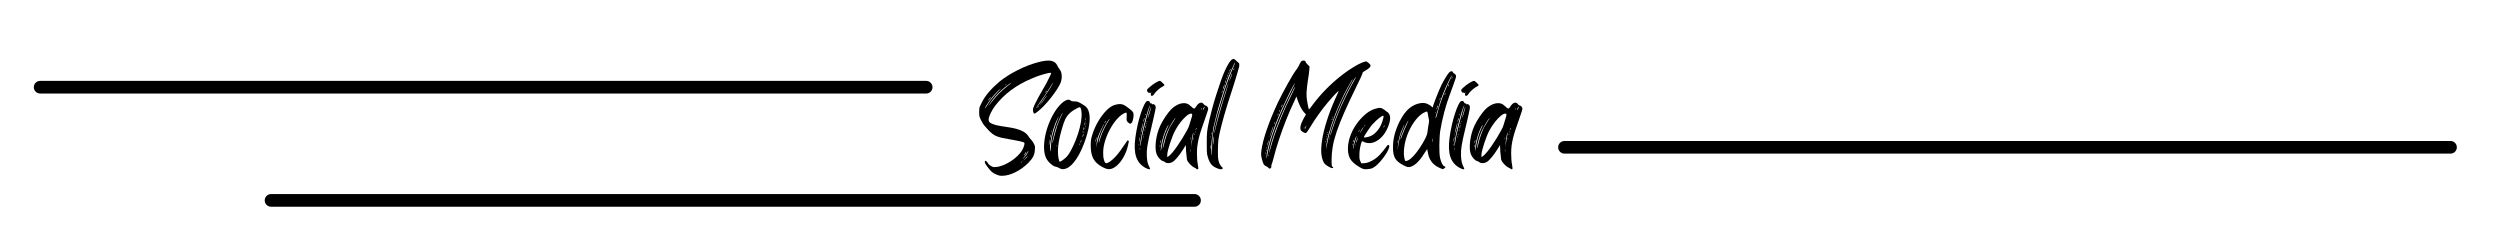 <svg xmlns="http://www.w3.org/2000/svg" xmlns:xlink="http://www.w3.org/1999/xlink" width="7559" zoomAndPan="magnify" viewBox="0 0 5669.25 567" height="755" preserveAspectRatio="xMidYMid meet" version="1.0"><defs><g/><clipPath id="9e622f9c55"><path d="M 73.004 183.66 L 2113.77 183.66 L 2113.77 212.371 L 73.004 212.371 Z M 73.004 183.66 " clip-rule="nonzero"/></clipPath><clipPath id="91ee2ec9e7"><path d="M 87.359 183.66 L 2099.324 183.66 C 2107.25 183.66 2113.676 190.086 2113.676 198.016 C 2113.676 205.941 2107.25 212.371 2099.324 212.371 L 87.359 212.371 C 79.43 212.371 73.004 205.941 73.004 198.016 C 73.004 190.086 79.43 183.66 87.359 183.66 Z M 87.359 183.66 " clip-rule="nonzero"/></clipPath><clipPath id="f580729ff7"><path d="M 3534.336 320.133 L 5575 320.133 L 5575 348.844 L 3534.336 348.844 Z M 3534.336 320.133 " clip-rule="nonzero"/></clipPath><clipPath id="eb7581b76c"><path d="M 3548.691 320.133 L 5560.656 320.133 C 5568.582 320.133 5575.012 326.559 5575.012 334.488 C 5575.012 342.418 5568.582 348.844 5560.656 348.844 L 3548.691 348.844 C 3540.762 348.844 3534.336 342.418 3534.336 334.488 C 3534.336 326.559 3540.762 320.133 3548.691 320.133 Z M 3548.691 320.133 " clip-rule="nonzero"/></clipPath><clipPath id="9fd3e63fd0"><path d="M 597.344 440.68 L 2723.121 440.68 L 2723.121 469.391 L 597.344 469.391 Z M 597.344 440.68 " clip-rule="nonzero"/></clipPath><clipPath id="2539e47495"><path d="M 611.699 440.68 L 2708.691 440.68 C 2716.617 440.68 2723.047 447.109 2723.047 455.035 C 2723.047 462.965 2716.617 469.391 2708.691 469.391 L 611.699 469.391 C 603.77 469.391 597.344 462.965 597.344 455.035 C 597.344 447.109 603.77 440.68 611.699 440.68 Z M 611.699 440.68 " clip-rule="nonzero"/></clipPath></defs><g clip-path="url(#9e622f9c55)"><g clip-path="url(#91ee2ec9e7)"><path fill="#000000" d="M 73.004 183.66 L 2113.66 183.66 L 2113.66 212.371 L 73.004 212.371 Z M 73.004 183.66 " fill-opacity="1" fill-rule="nonzero"/></g></g><g fill="#000000" fill-opacity="1"><g transform="translate(2218.12, 380.828)"><g><path d="M 128 -40.656 C 127.801 -35.031 126.547 -29.957 124.234 -25.438 C 121.922 -20.926 118.156 -16.062 112.938 -10.844 C 104.102 -2.008 94.266 5.066 83.422 10.391 C 72.578 15.711 62.539 18.375 53.312 18.375 C 50.695 18.375 48.383 18.117 46.375 17.609 C 44.375 17.109 42.066 16.258 39.453 15.062 C 35.641 13.457 32.375 11.398 29.656 8.891 C 26.945 6.379 23.891 2.812 20.484 -1.812 C 15.266 -8.227 13.352 -12.645 14.75 -15.062 C 15.562 -16.062 16.664 -15.859 18.062 -14.453 C 18.875 -13.848 19.629 -13.047 20.328 -12.047 C 21.035 -11.047 21.586 -10.145 21.984 -9.344 C 22.391 -8.531 23.289 -7.57 24.688 -6.469 C 26.094 -5.363 27.5 -4.41 28.906 -3.609 C 31.52 -2.203 33.477 -1.445 34.781 -1.344 C 36.094 -1.25 38.551 -1.406 42.156 -1.812 C 49.789 -3.008 57.82 -5.914 66.25 -10.531 C 74.688 -15.156 82.164 -20.629 88.688 -26.953 C 95.219 -33.273 99.586 -39.348 101.797 -45.172 C 103.598 -49.797 104.5 -52.91 104.5 -54.516 C 104.5 -56.117 103.598 -57.32 101.797 -58.125 C 100.992 -58.531 98.234 -59.234 93.516 -60.234 C 88.797 -61.234 83.523 -62.238 77.703 -63.25 C 67.859 -64.852 59.773 -66.359 53.453 -67.766 C 47.129 -69.172 41.91 -70.926 37.797 -73.031 C 33.68 -75.145 29.816 -78.004 26.203 -81.609 C 22.586 -85.223 18.367 -89.844 13.547 -95.469 C 12.141 -97.07 10.633 -99.227 9.031 -101.938 C 7.426 -104.656 6.125 -107.02 5.125 -109.031 C 3.508 -112.438 2.5 -115.094 2.094 -117 C 1.695 -118.906 1.5 -121.969 1.5 -126.188 C 1.5 -129.406 1.598 -131.914 1.797 -133.719 C 2.004 -135.531 2.457 -137.336 3.156 -139.141 C 3.863 -140.953 5.117 -143.562 6.922 -146.969 C 11.141 -155.602 16.613 -163.832 23.344 -171.656 C 30.07 -179.488 38.051 -187.32 47.281 -195.156 C 59.125 -204.789 73.129 -213.676 89.297 -221.812 C 105.461 -229.945 121.473 -236.02 137.328 -240.031 C 149.18 -243.039 158.367 -243.941 164.891 -242.734 C 171.41 -241.535 176.078 -238.023 178.891 -232.203 C 179.691 -230.598 180.547 -228.988 181.453 -227.375 C 182.359 -225.77 183.113 -224.672 183.719 -224.078 C 186.531 -220.859 188.234 -216.535 188.828 -211.109 C 189.43 -205.691 188.832 -200.176 187.031 -194.562 C 185.625 -190.344 182.91 -185.117 178.891 -178.891 C 174.879 -172.672 170.211 -166.145 164.891 -159.312 C 159.566 -152.488 153.895 -145.969 147.875 -139.75 C 143.457 -135.332 139.191 -131.414 135.078 -128 C 130.961 -124.582 128.203 -122.875 126.797 -122.875 C 125.785 -122.875 124.926 -124.227 124.219 -126.938 C 123.52 -129.656 123.473 -132.219 124.078 -134.625 C 124.484 -136.426 125.789 -139.633 128 -144.25 C 130.207 -148.875 132.969 -154.25 136.281 -160.375 C 139.594 -166.5 143.055 -172.57 146.672 -178.594 C 149.273 -182.812 151.984 -187.629 154.797 -193.047 C 157.609 -198.473 160.02 -203.289 162.031 -207.5 C 164.039 -211.719 165.047 -214.129 165.047 -214.734 C 165.047 -215.734 162.633 -215.734 157.812 -214.734 C 152.988 -213.734 147.164 -212.129 140.344 -209.922 C 133.52 -207.711 126.895 -205.203 120.469 -202.391 C 85.332 -187.523 57.723 -166.844 37.641 -140.344 C 34.023 -135.531 30.812 -130.312 28 -124.688 C 25.195 -119.062 23.594 -114.539 23.188 -111.125 C 22.789 -107.914 23.289 -105.457 24.688 -103.75 C 26.094 -102.039 29.008 -100.383 33.438 -98.781 C 35.438 -97.977 37.641 -97.273 40.047 -96.672 C 42.461 -96.066 46.078 -95.363 50.891 -94.562 C 55.711 -93.758 62.742 -92.656 71.984 -91.25 C 93.66 -87.633 107.312 -81.211 112.938 -71.984 C 113.738 -70.578 114.742 -69.117 115.953 -67.609 C 117.16 -66.109 118.266 -64.852 119.266 -63.844 C 121.672 -61.438 123.781 -58.426 125.594 -54.812 C 127 -52.195 127.848 -50.086 128.141 -48.484 C 128.441 -46.879 128.395 -44.27 128 -40.656 Z M 154.797 -174.984 C 154.203 -174.773 153.453 -173.867 152.547 -172.266 C 151.641 -170.66 151.391 -169.859 151.797 -169.859 C 151.992 -169.859 152.797 -170.863 154.203 -172.875 C 155.398 -174.676 155.598 -175.379 154.797 -174.984 Z M 136.438 -138.531 C 137.238 -139.539 137.641 -140.047 137.641 -140.047 C 137.641 -140.047 137.133 -139.742 136.125 -139.141 C 134.719 -138.141 134.016 -137.438 134.016 -137.031 C 134.016 -136.031 134.82 -136.531 136.438 -138.531 Z M 146.969 -151.797 C 151.594 -158.016 154.305 -161.723 155.109 -162.922 C 155.91 -164.129 155.707 -164.133 154.5 -162.938 C 153.895 -162.332 152.688 -160.875 150.875 -158.562 C 149.07 -156.258 147.164 -153.75 145.156 -151.031 C 143.156 -148.32 141.5 -146.016 140.188 -144.109 C 138.883 -142.203 138.332 -141.348 138.531 -141.547 C 138.938 -141.953 139.941 -143.109 141.547 -145.016 C 143.148 -146.922 144.957 -149.18 146.969 -151.797 Z M 168.359 -190.641 C 169.766 -193.453 170.062 -194.305 169.25 -193.203 C 168.445 -192.098 165.336 -187.227 159.922 -178.594 C 157.711 -174.977 154.848 -170.562 151.328 -165.344 C 147.816 -160.125 144.66 -155.707 141.859 -152.094 C 136.836 -144.863 133.625 -140.145 132.219 -137.938 C 130.812 -135.727 130.609 -135.125 131.609 -136.125 C 132.016 -136.531 133.219 -138.086 135.219 -140.797 C 137.227 -143.504 139.539 -146.664 142.156 -150.281 C 147.977 -158.508 153.398 -166.438 158.422 -174.062 C 163.441 -181.695 166.754 -187.223 168.359 -190.641 Z M 71.672 -191.25 C 71.078 -190.645 70.125 -189.941 68.812 -189.141 C 67.508 -188.336 66.359 -187.531 65.359 -186.719 C 61.535 -184.113 57.266 -180.648 52.547 -176.328 C 47.836 -172.016 43.27 -167.398 38.844 -162.484 C 34.426 -157.566 30.613 -152.695 27.406 -147.875 C 23.988 -143.051 22.629 -140.891 23.328 -141.391 C 24.035 -141.898 26.398 -144.766 30.422 -149.984 C 32.223 -152.391 34.727 -155.445 37.938 -159.156 C 41.156 -162.875 44.07 -166.039 46.688 -168.656 C 49.488 -171.469 52.695 -174.477 56.312 -177.688 C 59.926 -180.906 62.941 -183.414 65.359 -185.219 C 67.961 -187.031 70.117 -188.633 71.828 -190.031 C 73.535 -191.438 74.391 -192.242 74.391 -192.453 C 74.391 -192.648 73.484 -192.25 71.672 -191.25 Z M 62.641 -189.438 C 62.035 -189.031 61.531 -188.625 61.125 -188.219 C 60.727 -187.82 60.531 -187.625 60.531 -187.625 C 60.531 -186.426 61.332 -186.93 62.938 -189.141 C 63.75 -190.141 64.156 -190.641 64.156 -190.641 C 64.156 -190.641 63.648 -190.238 62.641 -189.438 Z M 28.016 -160.828 C 27.004 -160.023 25.645 -158.469 23.938 -156.156 C 22.238 -153.844 21.586 -152.688 21.984 -152.688 C 22.391 -152.688 23.797 -154.297 26.203 -157.516 C 28.609 -160.723 29.211 -161.828 28.016 -160.828 Z M 14.75 -134.922 C 14.75 -134.723 15.148 -135.07 15.953 -135.969 C 16.766 -136.875 17.672 -138.234 18.672 -140.047 C 19.672 -141.648 20.973 -143.707 22.578 -146.219 C 24.191 -148.727 25.598 -150.785 26.797 -152.391 C 28.004 -154.203 30.164 -156.914 33.281 -160.531 C 36.395 -164.145 39.555 -167.555 42.766 -170.766 C 47.984 -176.391 50.789 -179.453 51.188 -179.953 C 51.594 -180.453 49.988 -179.195 46.375 -176.188 C 44.375 -174.176 41.914 -171.711 39 -168.797 C 36.094 -165.891 33.734 -163.332 31.922 -161.125 C 29.516 -158.312 27.004 -155 24.391 -151.188 C 21.785 -147.375 19.523 -143.91 17.609 -140.797 C 15.703 -137.68 14.75 -135.723 14.75 -134.922 Z M 105.406 -32.219 C 104 -29.414 103.395 -27.91 103.594 -27.703 C 103.801 -27.504 104.805 -28.812 106.609 -31.625 C 108.223 -34.633 108.828 -36.141 108.422 -36.141 C 108.422 -36.336 108.117 -36.035 107.516 -35.234 C 106.91 -34.43 106.207 -33.426 105.406 -32.219 Z M 103.609 -24.391 C 100.992 -21.18 99.633 -19.473 99.531 -19.266 C 99.438 -19.066 100.391 -19.875 102.391 -21.688 C 103.598 -22.883 104.852 -24.285 106.156 -25.891 C 107.469 -27.504 108.523 -28.812 109.328 -29.812 C 110.734 -32.02 111.785 -33.926 112.484 -35.531 C 113.191 -37.145 113.344 -37.953 112.938 -37.953 C 112.539 -37.953 111.738 -36.742 110.531 -34.328 C 110.125 -33.523 109.219 -32.117 107.812 -30.109 C 106.414 -28.109 105.016 -26.203 103.609 -24.391 Z M 98.781 -13.547 C 99.383 -14.555 99.688 -15.062 99.688 -15.062 C 99.688 -15.062 99.188 -14.66 98.188 -13.859 C 96.781 -12.848 96.078 -12.145 96.078 -11.75 C 96.078 -11.344 96.328 -11.289 96.828 -11.594 C 97.328 -11.895 97.977 -12.547 98.781 -13.547 Z M 111.438 -25.906 C 111.832 -26.5 111.676 -26.547 110.969 -26.047 C 110.27 -25.547 109.32 -24.594 108.125 -23.188 C 104.707 -19.57 102.695 -17.312 102.094 -16.406 C 101.488 -15.508 102.492 -16.363 105.109 -18.969 C 106.516 -20.176 107.867 -21.43 109.172 -22.734 C 110.473 -24.047 111.227 -25.102 111.438 -25.906 Z M 111.438 -25.906 "/></g></g></g><g fill="#000000" fill-opacity="1"><g transform="translate(2366.3, 380.828)"><g><path d="M 84.938 -145.766 C 90.352 -142.555 94.016 -140.098 95.922 -138.391 C 97.828 -136.68 99.582 -134.02 101.188 -130.406 C 104 -123.582 104.898 -114.695 103.891 -103.75 C 102.891 -92.812 100.082 -80.312 95.469 -66.25 C 89.25 -47.383 82.172 -32.023 74.234 -20.172 C 66.305 -8.328 58.523 -1 50.891 1.812 C 47.285 3.008 44.375 3.508 42.156 3.312 C 39.945 3.113 37.441 2.211 34.641 0.609 C 31.422 -1.203 29.211 -2.109 28.016 -2.109 C 26.004 -2.109 23.441 -3.16 20.328 -5.266 C 17.211 -7.379 14.25 -9.988 11.438 -13.094 C 8.633 -16.207 6.531 -19.27 5.125 -22.281 C 2.113 -28.906 0.609 -37.133 0.609 -46.969 C 0.609 -56.812 2.008 -67.457 4.812 -78.906 C 7.625 -90.352 11.742 -101.695 17.172 -112.938 C 21.984 -122.781 27.25 -131.164 32.969 -138.094 C 38.695 -145.02 44.172 -149.836 49.391 -152.547 C 54.609 -155.254 58.723 -155.102 61.734 -152.094 C 62.742 -151.082 65.457 -150.578 69.875 -150.578 C 72.688 -150.578 74.941 -150.328 76.641 -149.828 C 78.348 -149.328 81.113 -147.973 84.938 -145.766 Z M 88.547 -81.922 C 88.547 -80.516 88.742 -80.008 89.141 -80.406 C 89.547 -81.008 89.547 -81.816 89.141 -82.828 C 88.742 -84.023 88.547 -83.723 88.547 -81.922 Z M 17.172 -83.125 C 17.172 -81.914 17.469 -81.414 18.062 -81.625 C 18.469 -82.02 18.469 -82.719 18.062 -83.719 C 17.863 -84.926 17.566 -84.727 17.172 -83.125 Z M 12.953 -59.625 C 13.148 -64.039 13.051 -65.348 12.656 -63.547 C 12.25 -61.742 11.941 -59.18 11.734 -55.859 C 11.535 -52.547 11.641 -51.094 12.047 -51.5 C 12.047 -51.695 12.145 -52.598 12.344 -54.203 C 12.551 -55.816 12.754 -57.625 12.953 -59.625 Z M 14.156 -69.266 C 14.156 -68.461 14.203 -68.062 14.297 -68.062 C 14.398 -68.062 14.656 -68.664 15.062 -69.875 C 15.258 -70.676 15.457 -71.578 15.656 -72.578 C 15.863 -73.586 15.969 -74.391 15.969 -74.984 C 15.969 -76.992 15.664 -76.797 15.062 -74.391 C 14.852 -73.586 14.648 -72.68 14.453 -71.672 C 14.254 -70.672 14.156 -69.867 14.156 -69.266 Z M 19.281 -72.281 C 21.488 -80.508 23.594 -87.688 25.594 -93.812 C 27.602 -99.938 29.41 -104.906 31.016 -108.719 C 32.828 -112.738 33.734 -115.047 33.734 -115.641 C 33.734 -116.242 32.828 -114.738 31.016 -111.125 C 27.805 -104.707 24.797 -96.93 21.984 -87.797 C 19.172 -78.66 17.062 -69.773 15.656 -61.141 C 14.25 -52.504 13.848 -45.676 14.453 -40.656 C 14.859 -37.445 15.16 -36.191 15.359 -36.891 C 15.555 -37.598 15.859 -41.363 16.266 -48.188 C 16.66 -57.426 17.664 -65.457 19.281 -72.281 Z M 28.312 -48.484 C 28.707 -48.891 28.707 -49.594 28.312 -50.594 C 27.906 -51.801 27.703 -51.602 27.703 -50 C 27.703 -49.395 27.754 -48.941 27.859 -48.641 C 27.961 -48.336 28.113 -48.285 28.312 -48.484 Z M 30.422 -94.875 C 31.617 -98.281 33.07 -102.039 34.781 -106.156 C 36.488 -110.281 37.945 -113.547 39.156 -115.953 C 40.352 -118.555 41.352 -120.711 42.156 -122.422 C 42.969 -124.129 43.27 -124.984 43.062 -124.984 C 42.863 -124.984 42.062 -123.727 40.656 -121.219 C 39.25 -118.707 37.742 -115.645 36.141 -112.031 C 34.336 -108.219 32.43 -103.598 30.422 -98.172 C 28.41 -92.754 26.602 -87.188 25 -81.469 C 23.395 -75.75 22.086 -70.578 21.078 -65.953 C 20.078 -61.336 19.578 -57.926 19.578 -55.719 C 19.578 -55.113 19.926 -56.016 20.625 -58.422 C 21.332 -60.836 22.086 -63.953 22.891 -67.766 C 23.891 -71.773 25.141 -76.441 26.641 -81.766 C 28.148 -87.086 29.41 -91.457 30.422 -94.875 Z M 81.625 -52.406 C 82.82 -53.207 83.117 -53.91 82.516 -54.516 C 81.922 -55.117 81.422 -54.613 81.016 -53 C 80.41 -51.594 80.613 -51.395 81.625 -52.406 Z M 85.531 -61.734 C 85.727 -63.348 85.629 -63.75 85.234 -62.938 C 84.43 -61.738 83.828 -60.234 83.422 -58.422 C 83.023 -56.617 83.125 -56.219 83.719 -57.219 C 84.125 -57.625 84.477 -58.273 84.781 -59.172 C 85.082 -60.078 85.332 -60.93 85.531 -61.734 Z M 85.828 -115.047 C 86.234 -120.461 86.082 -125.281 85.375 -129.5 C 84.676 -133.719 83.723 -136.227 82.516 -137.031 C 81.922 -137.633 80.219 -137.281 77.406 -135.969 C 74.594 -134.664 71.531 -132.961 68.219 -130.859 C 64.906 -128.754 62.039 -126.598 59.625 -124.391 C 55.207 -120.367 51.691 -115.75 49.078 -110.531 C 46.473 -105.312 43.766 -97.582 40.953 -87.344 C 37.941 -77.102 35.734 -67.914 34.328 -59.781 C 32.922 -51.645 32.219 -44.164 32.219 -37.344 C 32.219 -31.719 32.672 -26.344 33.578 -21.219 C 34.484 -16.102 35.539 -13.547 36.75 -13.547 C 36.945 -13.547 37.547 -13.848 38.547 -14.453 C 39.555 -15.055 40.758 -15.758 42.156 -16.562 C 43.363 -17.562 44.719 -18.613 46.219 -19.719 C 47.727 -20.832 48.883 -21.789 49.688 -22.594 C 53.508 -26 57.426 -31.363 61.438 -38.688 C 65.457 -46.02 69.27 -54.254 72.875 -63.391 C 76.488 -72.523 79.453 -81.66 81.766 -90.797 C 84.078 -99.93 85.43 -108.016 85.828 -115.047 Z M 89.141 -71.672 C 89.547 -72.68 89.898 -73.688 90.203 -74.688 C 90.504 -75.695 90.656 -76.398 90.656 -76.797 C 90.656 -77.203 90.453 -77.203 90.047 -76.797 C 89.648 -76.398 89.25 -75.598 88.844 -74.391 C 88.039 -71.773 87.641 -70.113 87.641 -69.406 C 87.641 -68.707 88.141 -69.461 89.141 -71.672 Z M 90.656 -90.656 C 90.051 -88.645 89.75 -87.086 89.75 -85.984 C 89.75 -84.879 90.051 -85.031 90.656 -86.438 C 91.258 -87.645 91.562 -89.25 91.562 -91.25 C 91.562 -92.258 91.508 -92.66 91.406 -92.453 C 91.301 -92.254 91.051 -91.656 90.656 -90.656 Z M 91.25 -79.516 C 91.852 -79.711 91.957 -80.414 91.562 -81.625 C 91.156 -82.219 90.852 -82.016 90.656 -81.016 C 90.656 -80.41 90.703 -79.957 90.797 -79.656 C 90.898 -79.352 91.051 -79.305 91.25 -79.516 Z M 93.672 -87.344 C 94.066 -87.738 94.066 -88.539 93.672 -89.75 C 93.266 -90.957 93.062 -90.656 93.062 -88.844 C 93.062 -87.438 93.266 -86.938 93.672 -87.344 Z M 93.969 -102.391 C 94.164 -105.004 94.113 -105.957 93.812 -105.25 C 93.508 -104.551 93.16 -102.492 92.766 -99.078 C 92.16 -95.473 92.258 -94.57 93.062 -96.375 C 93.258 -97.176 93.457 -98.176 93.656 -99.375 C 93.863 -100.582 93.969 -101.586 93.969 -102.391 Z M 94.875 -91.859 C 95.27 -92.461 95.27 -93.266 94.875 -94.266 C 94.469 -95.473 94.266 -95.273 94.266 -93.672 C 94.266 -92.055 94.469 -91.453 94.875 -91.859 Z M 94.875 -108.125 C 95.27 -109.32 95.27 -110.828 94.875 -112.641 C 94.664 -113.441 94.562 -113.641 94.562 -113.234 C 94.562 -112.836 94.461 -111.938 94.266 -110.531 C 94.266 -109.32 94.312 -108.469 94.406 -107.969 C 94.508 -107.469 94.664 -107.52 94.875 -108.125 Z M 96.078 -97.875 C 96.473 -98.281 96.473 -98.984 96.078 -99.984 C 95.672 -101.191 95.469 -100.992 95.469 -99.391 C 95.27 -98.785 95.27 -98.332 95.469 -98.031 C 95.664 -97.727 95.867 -97.676 96.078 -97.875 Z M 96.078 -97.875 "/></g></g></g><g fill="#000000" fill-opacity="1"><g transform="translate(2472.014, 380.828)"><g><path d="M 86.438 -60.844 C 87.438 -61.844 87.883 -61.891 87.781 -60.984 C 87.688 -60.078 86.836 -56.113 85.234 -49.094 C 82.828 -39.25 79.266 -30.363 74.547 -22.438 C 69.828 -14.508 64.602 -8.234 58.875 -3.609 C 53.156 1.004 47.582 3.312 42.156 3.312 C 40.352 3.312 38.348 2.957 36.141 2.25 C 33.93 1.551 31.223 0.398 28.016 -1.203 C 18.172 -6.422 11.191 -12.742 7.078 -20.172 C 2.961 -27.609 0.906 -37.75 0.906 -50.594 C 0.906 -55.414 1.102 -59.332 1.5 -62.344 C 1.906 -65.352 2.711 -68.867 3.922 -72.891 C 6.723 -82.523 10.582 -91.859 15.5 -100.891 C 20.426 -109.922 25.898 -117.953 31.922 -124.984 C 37.941 -132.016 43.969 -137.133 50 -140.344 C 53.207 -141.945 56.922 -143.148 61.141 -143.953 C 65.359 -144.766 69.07 -144.766 72.281 -143.953 C 74.082 -143.754 76.789 -142.453 80.406 -140.047 C 84.02 -137.641 87.484 -135.078 90.797 -132.359 C 94.109 -129.648 96.172 -127.492 96.984 -125.891 C 98.18 -123.68 98.578 -120.566 98.172 -116.547 C 97.773 -112.535 96.973 -108.875 95.766 -105.562 C 94.566 -102.25 93.062 -100.391 91.25 -99.984 C 90.25 -99.586 88.441 -100.492 85.828 -102.703 C 84.223 -104.305 83.219 -105.66 82.812 -106.766 C 82.414 -107.867 82.316 -110.531 82.516 -114.75 C 82.922 -120.363 82.82 -123.676 82.219 -124.688 C 81.414 -125.488 79.305 -124.984 75.891 -123.172 C 72.484 -121.367 69.07 -118.863 65.656 -115.656 C 59.227 -109.625 53.203 -101.891 47.578 -92.453 C 41.961 -83.016 37.5 -73.176 34.188 -62.938 C 30.875 -52.695 29.219 -43.363 29.219 -34.938 C 29.008 -28.312 29.609 -22.535 31.016 -17.609 C 32.422 -12.691 34.031 -10.234 35.844 -10.234 C 38.25 -10.234 41.359 -11.586 45.172 -14.297 C 48.984 -17.016 53 -20.629 57.219 -25.141 C 61.438 -29.66 65.352 -34.531 68.969 -39.75 C 73.988 -46.977 77.551 -52.098 79.656 -55.109 C 81.77 -58.117 83.227 -60.227 84.031 -61.438 C 85.031 -62.438 85.578 -62.938 85.672 -62.938 C 85.773 -62.938 85.629 -62.438 85.234 -61.438 C 84.828 -60.031 85.227 -59.832 86.438 -60.844 Z M 35.531 -106.312 C 34.727 -105.914 33.875 -104.91 32.969 -103.297 C 32.07 -101.691 31.82 -100.891 32.219 -100.891 C 32.625 -100.891 33.43 -101.895 34.641 -103.906 C 36.047 -105.914 36.344 -106.719 35.531 -106.312 Z M 11.438 -59.031 C 11.438 -57.82 11.941 -58.926 12.953 -62.344 C 13.953 -65.957 14.453 -68.266 14.453 -69.266 C 14.453 -70.066 14.203 -69.711 13.703 -68.203 C 13.203 -66.703 12.695 -65 12.188 -63.094 C 11.688 -61.188 11.438 -59.832 11.438 -59.031 Z M 13.547 -45.172 L 14.75 -52.703 C 15.156 -54.91 15.859 -57.867 16.859 -61.578 C 17.867 -65.297 18.875 -68.766 19.875 -71.984 C 20.883 -75.191 22.191 -78.703 23.797 -82.516 C 25.398 -86.336 26.703 -89.352 27.703 -91.562 C 28.91 -93.77 29.863 -95.676 30.562 -97.281 C 31.27 -98.883 31.523 -99.688 31.328 -99.688 C 31.117 -99.688 30.312 -98.379 28.906 -95.766 C 27.5 -93.16 25.941 -90 24.234 -86.281 C 22.535 -82.57 20.93 -78.957 19.422 -75.438 C 17.922 -71.926 16.969 -69.367 16.562 -67.766 C 15.957 -65.953 15.453 -63.641 15.047 -60.828 C 14.648 -58.023 14.352 -55.52 14.156 -53.312 Z M 23.797 -70.469 C 25.598 -75.688 28.102 -81.66 31.312 -88.391 C 34.531 -95.117 37.645 -100.691 40.656 -105.109 C 43.27 -109.117 44.32 -111.07 43.812 -110.969 C 43.312 -110.875 41.656 -108.719 38.844 -104.5 C 36.039 -100.289 33.082 -95.02 29.969 -88.688 C 26.852 -82.363 24.289 -76.344 22.281 -70.625 C 20.281 -64.906 19.281 -60.941 19.281 -58.734 C 19.477 -57.93 19.625 -57.531 19.719 -57.531 C 19.82 -57.531 19.973 -58.031 20.172 -59.031 C 20.379 -59.633 20.832 -61.039 21.531 -63.25 C 22.238 -65.457 22.992 -67.863 23.797 -70.469 Z M 23.797 -70.469 "/></g></g></g><g fill="#000000" fill-opacity="1"><g transform="translate(2571.704, 380.828)"><g><path d="M 42.156 -144.266 C 43.969 -144.66 45.578 -143.957 46.984 -142.156 C 47.785 -141.352 48.336 -140.398 48.641 -139.297 C 48.941 -138.191 48.836 -136.129 48.328 -133.109 C 47.828 -130.098 46.875 -125.531 45.469 -119.406 C 44.07 -113.289 42.066 -104.609 39.453 -93.359 C 36.836 -82.723 34.773 -73.941 33.266 -67.016 C 31.766 -60.086 30.66 -54.363 29.953 -49.844 C 29.254 -45.32 28.805 -41.254 28.609 -37.641 C 28.41 -34.023 28.41 -30.113 28.609 -25.906 C 29.016 -19.676 29.617 -14.953 30.422 -11.734 C 31.223 -8.523 32.629 -4.914 34.641 -0.906 C 36.242 1.707 36.289 3.164 34.781 3.469 C 33.281 3.77 30.52 2.914 26.5 0.906 C 15.656 -4.719 8.328 -13.148 4.516 -24.391 C 0.703 -35.641 0.098 -50.5 2.703 -68.969 C 3.91 -78 5.566 -87.18 7.672 -96.516 C 9.785 -105.859 12.145 -114.547 14.75 -122.578 C 17.363 -130.609 19.926 -137.234 22.438 -142.453 C 24.945 -147.672 27.102 -150.582 28.906 -151.188 C 30.52 -151.789 31.977 -151.789 33.281 -151.188 C 34.582 -150.582 35.438 -149.477 35.844 -147.875 C 36.445 -146.27 37.25 -145.664 38.25 -146.062 C 39.457 -146.469 40.062 -146.172 40.062 -145.172 C 40.062 -143.961 40.758 -143.66 42.156 -144.266 Z M 25.906 -121.672 C 25.301 -122.672 25 -122.473 25 -121.078 C 25 -119.672 25.195 -119.164 25.594 -119.562 C 26.395 -119.969 26.5 -120.672 25.906 -121.672 Z M 21.078 -106.609 C 20.879 -105.203 20.828 -104.348 20.922 -104.047 C 21.023 -103.754 21.18 -104.008 21.391 -104.812 C 21.785 -105.613 22.133 -106.613 22.438 -107.812 C 22.738 -109.02 22.988 -110.125 23.188 -111.125 C 23.383 -112.738 23.484 -113.645 23.484 -113.844 C 23.484 -114.039 23.285 -113.738 22.891 -112.938 C 22.086 -111.332 21.484 -109.223 21.078 -106.609 Z M 15.359 -82.828 C 14.555 -79.004 14.504 -77.895 15.203 -79.5 C 15.91 -81.113 16.863 -84.43 18.062 -89.453 C 18.664 -92.266 19.219 -94.82 19.719 -97.125 C 20.227 -99.438 20.379 -100.789 20.172 -101.188 C 20.172 -101.789 19.867 -100.988 19.266 -98.781 C 18.672 -96.57 17.973 -93.91 17.172 -90.797 C 16.367 -87.691 15.766 -85.035 15.359 -82.828 Z M 14.453 -76.5 C 14.254 -77.102 14.102 -77.254 14 -76.953 C 13.906 -76.648 13.859 -75.992 13.859 -74.984 C 13.859 -73.18 13.957 -72.582 14.156 -73.188 C 14.352 -73.582 14.453 -74.082 14.453 -74.688 C 14.453 -75.289 14.453 -75.895 14.453 -76.5 Z M 10.844 -50.594 C 11.238 -51.195 11.238 -52 10.844 -53 C 10.438 -54.207 10.234 -53.91 10.234 -52.109 C 10.234 -50.898 10.438 -50.395 10.844 -50.594 Z M 12.344 -67.156 C 11.738 -64.145 11.438 -61.836 11.438 -60.234 C 11.438 -58.629 11.738 -59.031 12.344 -61.438 C 12.75 -62.438 13 -63.586 13.094 -64.891 C 13.195 -66.203 13.25 -67.258 13.25 -68.062 C 13.25 -71.07 12.945 -70.77 12.344 -67.156 Z M 13.25 -40.953 C 13.656 -41.754 13.656 -42.859 13.25 -44.266 C 13.051 -44.867 12.898 -45.07 12.797 -44.875 C 12.703 -44.676 12.656 -44.07 12.656 -43.062 C 12.656 -42.062 12.703 -41.359 12.797 -40.953 C 12.898 -40.555 13.051 -40.555 13.25 -40.953 Z M 14.75 -53.906 C 15.156 -55.914 15.609 -58.523 16.109 -61.734 C 16.609 -64.953 17.062 -67.863 17.469 -70.469 C 18.469 -75.289 19.867 -81.363 21.672 -88.688 C 23.484 -96.02 25.395 -103.453 27.406 -110.984 C 29.414 -118.516 31.172 -125.039 32.672 -130.562 C 34.18 -136.082 35.238 -139.242 35.844 -140.047 C 36.238 -140.648 36.133 -140.953 35.531 -140.953 C 35.332 -140.953 34.68 -139.645 33.578 -137.031 C 32.473 -134.426 31.422 -131.316 30.422 -127.703 C 27.609 -118.461 24.895 -108.57 22.281 -98.031 C 19.676 -87.488 17.566 -78 15.953 -69.562 C 14.348 -61.133 13.547 -55.113 13.547 -51.5 C 13.754 -49.289 13.906 -48.285 14 -48.484 C 14.102 -48.691 14.352 -50.5 14.75 -53.906 Z M 21.078 -68.359 C 21.484 -69.367 21.484 -70.375 21.078 -71.375 C 20.879 -71.781 20.727 -71.832 20.625 -71.531 C 20.531 -71.227 20.484 -70.676 20.484 -69.875 C 20.484 -68.062 20.68 -67.555 21.078 -68.359 Z M 22.281 -73.781 C 22.688 -74.188 22.688 -74.891 22.281 -75.891 C 21.883 -77.098 21.688 -76.898 21.688 -75.297 C 21.688 -74.691 21.734 -74.238 21.828 -73.938 C 21.93 -73.633 22.082 -73.582 22.281 -73.781 Z M 24.391 -84.031 C 24.992 -84.227 25.098 -84.93 24.703 -86.141 C 24.492 -86.941 24.191 -86.738 23.797 -85.531 C 23.797 -84.125 23.992 -83.625 24.391 -84.031 Z M 26.203 -90.656 C 26.398 -91.457 26.598 -92.359 26.797 -93.359 C 27.004 -94.367 27.109 -95.172 27.109 -95.766 C 27.109 -97.773 26.805 -97.578 26.203 -95.172 C 26.004 -94.367 25.801 -93.461 25.594 -92.453 C 25.395 -91.453 25.297 -90.648 25.297 -90.047 C 25.297 -89.242 25.344 -88.844 25.438 -88.844 C 25.539 -88.844 25.797 -89.445 26.203 -90.656 Z M 28.016 -98.781 C 28.41 -99.383 28.41 -100.188 28.016 -101.188 C 27.609 -102.395 27.406 -102.098 27.406 -100.297 C 27.406 -98.891 27.609 -98.383 28.016 -98.781 Z M 29.219 -103.609 C 29.613 -104.004 29.613 -104.707 29.219 -105.719 C 28.812 -106.914 28.609 -106.711 28.609 -105.109 C 28.609 -103.703 28.812 -103.203 29.219 -103.609 Z M 34.938 -123.781 C 35.938 -127.395 36.785 -130.609 37.484 -133.422 C 38.191 -136.234 38.547 -137.738 38.547 -137.938 C 38.348 -138.332 37.848 -137.328 37.047 -134.922 C 36.242 -132.516 35.336 -129.656 34.328 -126.344 C 33.328 -123.031 32.473 -119.969 31.766 -117.156 C 31.066 -114.344 30.719 -112.633 30.719 -112.031 C 30.719 -111.832 31.117 -112.836 31.922 -115.047 C 32.723 -117.254 33.727 -120.164 34.938 -123.781 Z M 58.422 -197.266 C 59.023 -197.266 60.129 -196.562 61.734 -195.156 C 63.348 -193.75 64.906 -192.289 66.406 -190.781 C 67.914 -189.281 68.672 -188.227 68.672 -187.625 C 68.672 -187.227 68.164 -186.629 67.156 -185.828 C 66.156 -185.023 64.953 -184.32 63.547 -183.719 C 60.93 -182.508 57.566 -180.047 53.453 -176.328 C 49.336 -172.617 46.477 -169.359 44.875 -166.547 C 44.07 -165.141 42.969 -164.133 41.562 -163.531 C 40.156 -162.926 39.051 -163.031 38.25 -163.844 C 37.645 -164.438 37.441 -165.586 37.641 -167.297 C 37.848 -169.004 38.352 -170.258 39.156 -171.062 C 39.551 -171.469 39.648 -171.617 39.453 -171.516 C 39.254 -171.41 38.754 -171.062 37.953 -170.469 C 36.141 -169.062 35.234 -168.758 35.234 -169.562 C 35.234 -170.562 34.531 -170.863 33.125 -170.469 C 31.719 -170.062 30.613 -171.062 29.812 -173.469 C 29.008 -175.082 28.805 -176.289 29.203 -177.094 C 29.609 -177.895 31.117 -179.5 33.734 -181.906 C 38.348 -186.125 43.113 -189.738 48.031 -192.75 C 52.957 -195.758 56.422 -197.266 58.422 -197.266 Z M 58.422 -197.266 "/></g></g></g><g fill="#000000" fill-opacity="1"><g transform="translate(2620.193, 380.828)"><g><path d="M 113.547 -141.25 C 114.742 -141.25 116.047 -140.395 117.453 -138.688 C 118.859 -136.977 119.562 -135.32 119.562 -133.719 C 119.562 -133.113 119.16 -131.457 118.359 -128.75 C 117.555 -126.039 116.551 -123.078 115.344 -119.859 C 110.926 -107.211 107.258 -96.57 104.344 -87.938 C 101.438 -79.301 99.281 -71.922 97.875 -65.797 C 96.469 -59.68 95.461 -54.113 94.859 -49.094 C 94.266 -44.07 93.969 -38.75 93.969 -33.125 C 93.969 -28.508 94.117 -23.891 94.422 -19.266 C 94.723 -14.648 95.172 -10.938 95.766 -8.125 C 96.172 -5.52 96.523 -3.16 96.828 -1.047 C 97.129 1.055 97.18 2.305 96.984 2.703 C 96.773 3.305 96.066 3.555 94.859 3.453 C 93.66 3.359 92.859 3.008 92.453 2.406 C 92.254 2.008 91.648 1.508 90.641 0.906 C 89.641 0.301 88.539 -0.203 87.344 -0.609 C 84.727 -1.805 81.664 -4.258 78.156 -7.969 C 74.645 -11.688 72.383 -14.953 71.375 -17.766 C 71.176 -19.172 70.875 -21.727 70.469 -25.438 C 70.07 -29.156 69.672 -33.023 69.266 -37.047 L 68.672 -51.5 L 62.344 -41.266 C 58.125 -34.43 53.703 -28.301 49.078 -22.875 C 44.461 -17.457 40.754 -14.051 37.953 -12.656 C 35.336 -11.25 32.473 -10.492 29.359 -10.391 C 26.254 -10.285 23.797 -10.938 21.984 -12.344 C 21.18 -12.945 20.227 -13.551 19.125 -14.156 C 18.02 -14.758 17.066 -15.16 16.266 -15.359 C 14.055 -15.766 11.547 -17.57 8.734 -20.781 C 5.922 -23.988 3.812 -27.301 2.406 -30.719 C 0.195 -36.738 -0.504 -44.922 0.297 -55.266 C 1.098 -65.609 3.305 -76 6.922 -86.438 C 8.93 -92.258 11.895 -98.582 15.812 -105.406 C 19.727 -112.238 23.941 -118.566 28.453 -124.391 C 32.973 -130.211 36.941 -134.426 40.359 -137.031 C 47.785 -142.656 54.91 -145.816 61.734 -146.516 C 68.566 -147.223 74.191 -145.367 78.609 -140.953 C 83.023 -136.535 86.133 -134.328 87.938 -134.328 C 88.344 -134.328 88.992 -134.828 89.891 -135.828 C 90.797 -136.828 91.648 -138.031 92.453 -139.438 C 95.266 -143.852 98.227 -146.516 101.344 -147.422 C 104.457 -148.328 107.02 -147.375 109.031 -144.562 C 110.832 -142.352 112.336 -141.25 113.547 -141.25 Z M 10.234 -47.281 C 10.641 -48.688 10.641 -49.992 10.234 -51.203 C 10.035 -51.805 9.883 -51.906 9.781 -51.5 C 9.688 -51.094 9.641 -50.391 9.641 -49.391 C 9.641 -48.18 9.688 -47.375 9.781 -46.969 C 9.883 -46.57 10.035 -46.676 10.234 -47.281 Z M 10.844 -56.922 C 10.844 -55.922 10.891 -55.469 10.984 -55.562 C 11.086 -55.664 11.344 -56.219 11.75 -57.219 C 11.945 -58.227 12.145 -59.18 12.344 -60.078 C 12.551 -60.984 12.656 -61.641 12.656 -62.047 C 12.656 -63.242 12.352 -63.039 11.75 -61.438 C 11.145 -60.227 10.844 -58.723 10.844 -56.922 Z M 13.547 -45.484 C 13.953 -48.285 14.602 -51.844 15.5 -56.156 C 16.406 -60.477 17.258 -64.145 18.062 -67.156 C 18.875 -70.375 20.031 -73.988 21.531 -78 C 23.039 -82.02 24.395 -85.332 25.594 -87.938 C 28.207 -93.562 29.516 -96.723 29.516 -97.422 C 29.516 -98.129 28.109 -95.875 25.297 -90.656 C 22.891 -85.832 20.629 -80.156 18.516 -73.625 C 16.41 -67.102 14.754 -60.781 13.547 -54.656 C 12.348 -48.539 11.75 -43.473 11.75 -39.453 C 11.75 -36.836 12.348 -38.848 13.547 -45.484 Z M 19.281 -53.312 C 19.875 -56.52 20.82 -60.281 22.125 -64.594 C 23.438 -68.914 24.594 -72.484 25.594 -75.297 C 27.207 -79.516 28.566 -83.023 29.672 -85.828 C 30.773 -88.641 32.129 -91.398 33.734 -94.109 C 35.336 -96.828 37.445 -100.191 40.062 -104.203 C 41.664 -107.016 43.02 -109.273 44.125 -110.984 C 45.227 -112.691 45.578 -113.441 45.172 -113.234 C 44.566 -112.836 43.258 -111.18 41.25 -108.266 C 39.25 -105.359 37.191 -102.098 35.078 -98.484 C 32.973 -94.867 31.219 -91.656 29.812 -88.844 C 27.207 -83.82 24.898 -78.301 22.891 -72.281 C 20.879 -66.258 19.27 -60.438 18.062 -54.812 C 16.664 -47.988 16.113 -44.426 16.406 -44.125 C 16.707 -43.82 17.664 -46.883 19.281 -53.312 Z M 76.5 -96.375 C 77.102 -97.977 77.805 -100.285 78.609 -103.297 C 79.41 -106.305 80.211 -108.914 81.016 -111.125 C 82.617 -115.75 83.367 -118.863 83.266 -120.469 C 83.172 -122.07 82.219 -122.875 80.406 -122.875 C 77.801 -122.875 74.441 -121.164 70.328 -117.75 C 66.211 -114.344 61.941 -109.879 57.516 -104.359 C 53.098 -98.836 49.188 -92.961 45.781 -86.734 C 43.57 -82.922 41.363 -78.301 39.156 -72.875 C 36.945 -67.457 34.883 -61.836 32.969 -56.016 C 31.062 -50.191 29.504 -44.867 28.297 -40.047 C 27.098 -35.234 26.5 -31.422 26.5 -28.609 L 26.5 -24.094 L 29.516 -25.906 C 30.516 -26.5 31.867 -27.695 33.578 -29.5 C 35.285 -31.312 37.039 -33.223 38.844 -35.234 C 42.062 -39.047 45.676 -43.863 49.688 -49.688 C 53.707 -55.508 57.625 -61.531 61.438 -67.75 C 65.25 -73.977 68.562 -79.703 71.375 -84.922 C 74.188 -90.148 75.895 -93.969 76.5 -96.375 Z M 80.109 -68.062 C 79.711 -68.863 79.516 -68.363 79.516 -66.562 C 79.516 -64.75 79.711 -64.242 80.109 -65.047 C 80.516 -66.055 80.516 -67.062 80.109 -68.062 Z M 80.109 -35.844 C 80.516 -38.051 80.516 -40.156 80.109 -42.156 C 80.109 -43.164 80.055 -43.316 79.953 -42.609 C 79.859 -41.91 79.812 -40.758 79.812 -39.156 C 79.812 -37.344 79.859 -36.133 79.953 -35.531 C 80.055 -34.938 80.109 -35.039 80.109 -35.844 Z M 84.625 -70.469 C 85.031 -72.883 85.383 -74.992 85.688 -76.797 C 85.988 -78.609 86.035 -79.613 85.828 -79.812 C 85.629 -80.207 85.176 -79 84.469 -76.188 C 83.77 -73.383 83.117 -69.973 82.516 -65.953 C 81.922 -61.941 81.52 -58.328 81.312 -55.109 L 80.719 -45.172 L 81.625 -53.312 C 82.02 -55.52 82.52 -58.281 83.125 -61.594 C 83.727 -64.906 84.227 -67.863 84.625 -70.469 Z M 87.031 -64.453 C 87.438 -65.055 87.438 -65.859 87.031 -66.859 C 86.633 -68.066 86.438 -67.766 86.438 -65.953 C 86.438 -64.547 86.633 -64.047 87.031 -64.453 Z M 89.141 -74.984 C 89.742 -75.191 89.848 -75.895 89.453 -77.094 C 89.242 -77.895 88.941 -77.695 88.547 -76.5 C 88.547 -75.895 88.594 -75.441 88.688 -75.141 C 88.789 -74.836 88.941 -74.785 89.141 -74.984 Z M 90.344 -80.109 C 91.352 -81.117 91.352 -82.023 90.344 -82.828 C 90.145 -83.422 90.047 -83.02 90.047 -81.625 C 90.047 -80.008 90.145 -79.504 90.344 -80.109 Z M 90.953 -86.141 C 90.953 -85.336 91.301 -85.535 92 -86.734 C 92.707 -87.941 93.062 -89.047 93.062 -90.047 C 93.062 -90.648 92.758 -90.453 92.156 -89.453 C 91.352 -88.242 90.953 -87.141 90.953 -86.141 Z M 105.109 -133.719 C 105.305 -134.719 105.102 -135.117 104.5 -134.922 C 103.906 -134.316 103.609 -133.719 103.609 -133.125 C 103.609 -131.508 104.109 -131.707 105.109 -133.719 Z M 109.922 -134.328 C 110.93 -136.328 111.438 -137.727 111.438 -138.531 C 111.438 -139.133 110.93 -138.68 109.922 -137.172 C 108.922 -135.672 108.219 -134.219 107.812 -132.812 C 107.219 -131.207 107.172 -130.555 107.672 -130.859 C 108.172 -131.16 108.922 -132.316 109.922 -134.328 Z M 109.922 -134.328 "/></g></g></g><g fill="#000000" fill-opacity="1"><g transform="translate(2735.545, 380.828)"><g><path d="M 71.984 -239.125 C 73.586 -238.125 74.488 -237.117 74.688 -236.109 C 74.883 -235.109 74.883 -233.203 74.688 -230.391 C 74.488 -229.191 73.633 -226.082 72.125 -221.062 C 70.625 -216.039 68.77 -209.766 66.562 -202.234 C 64.352 -194.703 61.844 -186.723 59.031 -178.297 C 51 -154.004 44.723 -133.875 40.203 -117.906 C 35.691 -101.945 32.129 -87.941 29.516 -75.891 C 28.711 -71.68 28.055 -68.02 27.547 -64.906 C 27.047 -61.789 26.742 -58.375 26.641 -54.656 C 26.547 -50.945 26.398 -45.977 26.203 -39.75 C 26.203 -33.32 26.25 -28.504 26.344 -25.297 C 26.445 -22.086 26.695 -19.578 27.094 -17.766 C 27.5 -15.961 28.102 -13.957 28.906 -11.75 C 29.508 -9.938 30.363 -8.125 31.469 -6.312 C 32.57 -4.508 33.523 -3.207 34.328 -2.406 C 37.336 -0.195 37.988 1.504 36.281 2.703 C 34.582 3.91 31.625 3.812 27.406 2.406 C 20.781 0.195 15.707 -2.758 12.188 -6.469 C 8.676 -10.188 5.816 -15.758 3.609 -23.188 C 2.805 -25.594 2.203 -27.848 1.797 -29.953 C 1.398 -32.066 1.148 -35.031 1.047 -38.844 C 0.953 -42.664 0.906 -48.191 0.906 -55.422 C 0.906 -61.641 0.953 -66.805 1.047 -70.922 C 1.148 -75.035 1.398 -78.848 1.797 -82.359 C 2.203 -85.879 2.805 -89.695 3.609 -93.812 C 4.41 -97.926 5.516 -103.098 6.922 -109.328 C 8.535 -116.348 10.645 -124.727 13.25 -134.469 C 15.863 -144.207 18.828 -154.297 22.141 -164.734 C 25.453 -175.18 28.711 -185.02 31.922 -194.25 C 35.141 -203.488 37.953 -210.922 40.359 -216.547 C 42.566 -221.766 45.125 -227.031 48.031 -232.344 C 50.945 -237.664 53.41 -241.332 55.422 -243.344 C 56.422 -244.75 57.926 -245.852 59.938 -246.656 C 61.133 -247.062 62.082 -247.16 62.781 -246.953 C 63.488 -246.754 64.547 -245.953 65.953 -244.547 C 67.961 -242.547 69.973 -240.738 71.984 -239.125 Z M 53.609 -222.266 C 52.609 -220.66 52.109 -219.352 52.109 -218.344 C 52.109 -217.945 52.609 -218.551 53.609 -220.156 C 54.816 -222.164 55.422 -223.473 55.422 -224.078 C 55.422 -224.473 55.219 -224.52 54.812 -224.219 C 54.406 -223.914 54.004 -223.266 53.609 -222.266 Z M 50.891 -215.641 C 50.086 -214.035 49.688 -213.031 49.688 -212.625 C 49.688 -211.82 50.086 -212.023 50.891 -213.234 C 51.703 -214.43 52.109 -215.332 52.109 -215.938 C 52.109 -216.945 51.703 -216.848 50.891 -215.641 Z M 48.484 -209.922 C 47.879 -208.711 47.578 -207.707 47.578 -206.906 C 47.578 -206.5 47.879 -206.695 48.484 -207.5 C 49.285 -208.707 49.688 -209.613 49.688 -210.219 C 49.688 -211.219 49.285 -211.117 48.484 -209.922 Z M 46.375 -203.891 C 45.57 -202.691 45.172 -201.789 45.172 -201.188 C 45.172 -200.383 45.57 -200.582 46.375 -201.781 C 46.977 -202.789 47.281 -203.695 47.281 -204.5 C 47.281 -205.301 46.977 -205.098 46.375 -203.891 Z M 42.469 -193.656 C 41.863 -191.645 41.961 -191.242 42.766 -192.453 C 43.172 -192.848 43.52 -193.547 43.812 -194.547 C 44.113 -195.555 44.367 -196.461 44.578 -197.266 C 44.773 -198.867 44.672 -199.172 44.266 -198.172 C 43.461 -196.961 42.863 -195.457 42.469 -193.656 Z M 39.453 -185.219 C 38.047 -181.406 37.344 -178.895 37.344 -177.688 C 37.344 -176.883 38.047 -178.191 39.453 -181.609 C 40.859 -185.422 41.562 -187.93 41.562 -189.141 C 41.562 -190.141 40.859 -188.832 39.453 -185.219 Z M 35.844 -174.078 C 35.238 -173.273 34.938 -172.172 34.938 -170.766 C 34.938 -169.961 35.238 -170.16 35.844 -171.359 C 36.445 -172.566 36.848 -173.672 37.047 -174.672 C 37.047 -175.078 36.941 -175.227 36.734 -175.125 C 36.535 -175.031 36.238 -174.68 35.844 -174.078 Z M 9.344 -43.672 C 9.738 -45.879 9.738 -47.988 9.344 -50 C 9.133 -51 8.977 -51.145 8.875 -50.438 C 8.781 -49.738 8.734 -48.488 8.734 -46.688 C 8.734 -45.07 8.781 -43.961 8.875 -43.359 C 8.977 -42.766 9.133 -42.867 9.344 -43.672 Z M 10.234 -67.766 C 10.641 -69.172 10.641 -70.473 10.234 -71.672 C 10.035 -72.484 9.938 -71.785 9.938 -69.578 C 9.938 -67.566 10.035 -66.961 10.234 -67.766 Z M 11.438 -79.203 C 11.238 -79.609 11.086 -79.66 10.984 -79.359 C 10.891 -79.055 10.844 -78.504 10.844 -77.703 C 10.844 -75.891 11.039 -75.391 11.438 -76.203 C 11.844 -77.203 11.844 -78.203 11.438 -79.203 Z M 16.859 -63.547 C 17.066 -66.961 17.117 -69.172 17.016 -70.172 C 16.91 -71.172 16.66 -70.867 16.266 -69.266 C 16.066 -67.859 15.863 -65.75 15.656 -62.938 C 15.457 -60.133 15.359 -57.676 15.359 -55.562 C 15.359 -53.457 15.457 -52.504 15.656 -52.703 C 15.863 -52.898 16.066 -54.051 16.266 -56.156 C 16.461 -58.27 16.66 -60.734 16.859 -63.547 Z M 43.969 -170.766 C 45.781 -176.586 47.336 -181.602 48.641 -185.812 C 49.941 -190.031 50.492 -192.242 50.297 -192.453 C 50.297 -192.453 49.492 -190.191 47.891 -185.672 C 46.285 -181.148 44.375 -175.477 42.156 -168.656 C 39.945 -161.832 37.738 -154.852 35.531 -147.719 C 33.32 -140.594 31.414 -134.422 29.812 -129.203 C 28.406 -124.379 26.848 -118.555 25.141 -111.734 C 23.441 -104.91 21.938 -98.535 20.625 -92.609 C 19.32 -86.68 18.469 -82.516 18.062 -80.109 C 17.863 -78.305 18.066 -78.305 18.672 -80.109 C 19.273 -81.922 19.977 -84.93 20.781 -89.141 C 21.781 -93.555 23.234 -99.43 25.141 -106.766 C 27.055 -114.098 28.914 -120.875 30.719 -127.094 C 32.531 -133.32 34.688 -140.703 37.188 -149.234 C 39.695 -157.766 41.957 -164.941 43.969 -170.766 Z M 56.016 -205.703 C 56.816 -207.91 57.469 -209.816 57.969 -211.422 C 58.477 -213.023 58.629 -213.93 58.422 -214.141 C 58.223 -214.336 57.469 -212.676 56.156 -209.156 C 54.852 -205.645 53.703 -202.383 52.703 -199.375 C 51.898 -196.562 51.898 -195.957 52.703 -197.562 C 53.504 -199.176 54.609 -201.891 56.016 -205.703 Z M 62.344 -222.266 C 63.145 -223.867 63.547 -224.875 63.547 -225.281 C 63.547 -226.082 63.145 -225.879 62.344 -224.672 C 61.539 -223.461 61.141 -222.562 61.141 -221.969 C 61.141 -220.957 61.539 -221.055 62.344 -222.266 Z M 60.844 -227.391 C 62.238 -230.598 63.391 -233.352 64.297 -235.656 C 65.203 -237.969 65.555 -239.125 65.359 -239.125 C 65.148 -239.531 64.094 -237.723 62.188 -233.703 C 60.281 -229.691 58.125 -224.875 55.719 -219.25 C 53.312 -213.625 51.203 -208.602 49.391 -204.188 C 47.379 -198.57 44.617 -190.492 41.109 -179.953 C 37.598 -169.41 34.133 -158.516 30.719 -147.266 C 27.707 -137.629 24.895 -127.641 22.281 -117.297 C 19.676 -106.961 17.57 -98.18 15.969 -90.953 C 15.363 -87.336 14.707 -82.969 14 -77.844 C 13.301 -72.727 12.695 -67.66 12.188 -62.641 C 11.688 -57.617 11.336 -53.148 11.141 -49.234 C 10.941 -45.328 10.941 -42.77 11.141 -41.562 C 11.547 -39.957 11.75 -37.348 11.75 -33.734 C 11.75 -30.117 11.945 -28.312 12.344 -28.312 C 12.551 -28.312 12.703 -30.016 12.797 -33.422 C 12.898 -36.836 12.953 -40.859 12.953 -45.484 C 12.953 -53.305 13.301 -60.984 14 -68.516 C 14.707 -76.047 15.961 -84.227 17.766 -93.062 C 19.578 -101.895 22.141 -112.133 25.453 -123.781 C 28.766 -135.426 32.93 -149.18 37.953 -165.047 C 41.359 -176.285 45.117 -187.426 49.234 -198.469 C 53.359 -209.508 57.227 -219.148 60.844 -227.391 Z M 60.844 -227.391 "/></g></g></g><g fill="#000000" fill-opacity="1"><g transform="translate(2784.034, 380.828)"><g/></g></g><g fill="#000000" fill-opacity="1"><g transform="translate(2858.727, 380.828)"><g><path d="M 231.297 -214.438 C 231.297 -213.633 229.891 -210.172 227.078 -204.047 C 224.266 -197.922 220.852 -190.844 216.844 -182.812 C 206.406 -161.531 197.57 -142.707 190.344 -126.344 C 183.113 -109.977 177.336 -95.469 173.016 -82.812 C 168.703 -70.164 165.641 -58.625 163.828 -48.188 C 162.023 -37.75 161.125 -27.707 161.125 -18.062 C 161.125 -12.039 161.223 -8.023 161.422 -6.016 C 161.629 -4.016 162.133 -2.812 162.938 -2.406 C 164.344 -1.602 164.992 -0.848 164.891 -0.141 C 164.785 0.555 163.93 0.906 162.328 0.906 C 161.129 0.906 158.77 -0.047 155.25 -1.953 C 151.738 -3.859 148.879 -5.816 146.672 -7.828 C 142.859 -11.047 140.047 -17.973 138.234 -28.609 C 137.035 -37.641 137.438 -48.734 139.438 -61.891 C 141.445 -75.047 144.961 -89.602 149.984 -105.562 C 155.004 -121.52 161.328 -138.133 168.953 -155.406 C 171.16 -160.02 173.016 -164.082 174.516 -167.594 C 176.023 -171.113 176.883 -173.176 177.094 -173.781 C 177.488 -174.781 176.484 -174.125 174.078 -171.812 C 171.672 -169.508 168.555 -166.297 164.734 -162.172 C 160.922 -158.055 157.008 -153.594 153 -148.781 C 146.375 -140.945 139.445 -132.008 132.219 -121.969 C 124.988 -111.938 118.562 -102.203 112.938 -92.766 C 110.926 -89.348 109.016 -86.332 107.203 -83.719 C 105.398 -81.113 104.203 -79.609 103.609 -79.203 C 102.598 -78.398 100.738 -78.648 98.031 -79.953 C 95.32 -81.266 93.266 -82.723 91.859 -84.328 C 88.441 -89.348 90.445 -98.582 97.875 -112.031 L 103 -121.078 L 98.188 -126.188 C 92.758 -132.613 88.039 -141.75 84.031 -153.594 L 81.312 -161.734 L 76.5 -151.188 C 70.07 -137.738 63.895 -123.535 57.969 -108.578 C 52.051 -93.617 46.68 -78.859 41.859 -64.297 C 37.047 -49.742 33.031 -36.141 29.812 -23.484 C 29.008 -20.273 28.156 -17.164 27.25 -14.156 C 26.352 -11.145 25.703 -9.133 25.297 -8.125 C 24.297 -6.32 23.992 -4.719 24.391 -3.312 C 24.797 -2.312 24.547 -1.16 23.641 0.141 C 22.734 1.453 21.781 2.109 20.781 2.109 C 19.977 2.109 18.973 1.504 17.766 0.297 C 16.766 -1.109 15.062 -2.312 12.656 -3.312 C 10.039 -4.312 8.129 -5.863 6.922 -7.969 C 5.723 -10.082 4.422 -13.852 3.016 -19.281 C 2.004 -23.289 1.398 -26.398 1.203 -28.609 C 1.004 -30.816 1.207 -34.43 1.812 -39.453 C 3.414 -51.898 7.531 -67.758 14.156 -87.031 C 20.781 -106.312 29.211 -126.797 39.453 -148.484 C 42.461 -154.898 45.973 -161.875 49.984 -169.406 C 54.004 -176.938 58.02 -184.316 62.031 -191.547 C 66.051 -198.773 69.816 -205.25 73.328 -210.969 C 76.848 -216.688 79.812 -221.055 82.219 -224.078 C 83.219 -225.273 84.27 -226.879 85.375 -228.891 C 86.477 -230.898 87.438 -232.805 88.25 -234.609 C 89.051 -236.422 89.953 -238.129 90.953 -239.734 C 91.953 -241.336 92.859 -242.238 93.672 -242.438 C 95.273 -243.445 97.031 -243.695 98.938 -243.188 C 100.844 -242.688 101.797 -241.938 101.797 -240.938 C 101.797 -240.531 102.242 -239.676 103.141 -238.375 C 104.047 -237.07 105.102 -235.816 106.312 -234.609 L 111.125 -229.797 L 110.531 -221.969 C 110.332 -219.957 109.93 -216.344 109.328 -211.125 C 108.723 -205.906 107.922 -200.68 106.922 -195.453 C 105.516 -185.211 104.66 -177.234 104.359 -171.516 C 104.055 -165.797 104.305 -160.023 105.109 -154.203 C 106.109 -148.18 107.008 -143.211 107.812 -139.297 C 108.625 -135.379 109.227 -133.219 109.625 -132.812 C 110.031 -132.613 111.082 -133.516 112.781 -135.516 C 114.488 -137.523 116.348 -140.039 118.359 -143.062 C 127.598 -155.508 137.891 -167.453 149.234 -178.891 C 160.578 -190.336 172.473 -200.879 184.922 -210.516 C 197.367 -220.148 209.816 -228.281 222.266 -234.906 C 225.078 -236.312 227.883 -237.617 230.688 -238.828 C 233.5 -240.035 235.508 -240.738 236.719 -240.938 C 238.727 -241.344 240.18 -241.344 241.078 -240.938 C 241.984 -240.531 243.441 -239.426 245.453 -237.625 C 248.266 -235.219 249.672 -233.312 249.672 -231.906 C 249.672 -228.688 245.859 -224.973 238.234 -220.766 C 235.617 -219.359 233.805 -218.203 232.797 -217.297 C 231.797 -216.391 231.297 -215.438 231.297 -214.438 Z M 48.188 -141.547 C 47.188 -139.941 46.688 -138.641 46.688 -137.641 C 46.688 -137.035 47.188 -137.535 48.188 -139.141 C 48.594 -140.141 48.992 -140.988 49.391 -141.688 C 49.797 -142.395 50 -142.953 50 -143.359 C 50 -143.754 49.797 -143.75 49.391 -143.344 C 48.992 -142.945 48.594 -142.348 48.188 -141.547 Z M 43.062 -130.109 C 42.457 -129.305 42.156 -128.301 42.156 -127.094 C 42.156 -126.688 42.457 -126.891 43.062 -127.703 C 43.863 -128.898 44.266 -129.898 44.266 -130.703 C 44.266 -131.504 43.863 -131.305 43.062 -130.109 Z M 39.75 -121.969 C 38.945 -120.77 38.547 -119.867 38.547 -119.266 C 38.547 -118.266 38.945 -118.363 39.75 -119.562 C 40.352 -120.77 40.656 -121.773 40.656 -122.578 C 40.656 -123.18 40.352 -122.977 39.75 -121.969 Z M 31.625 -102.391 C 30.82 -101.191 30.422 -100.289 30.422 -99.688 C 30.422 -98.883 30.82 -99.086 31.625 -100.297 C 32.426 -101.492 32.828 -102.395 32.828 -103 C 32.828 -103.801 32.426 -103.598 31.625 -102.391 Z M 28.906 -94.266 C 28.707 -94.266 28.156 -93.055 27.25 -90.641 C 26.352 -88.234 25.352 -85.375 24.25 -82.062 C 23.145 -78.75 22.188 -75.785 21.375 -73.172 C 20.57 -70.566 20.172 -69.066 20.172 -68.672 C 20.172 -68.461 20.625 -69.516 21.531 -71.828 C 22.438 -74.141 23.492 -77.102 24.703 -80.719 C 26.098 -84.332 27.195 -87.441 28 -90.047 C 28.812 -92.66 29.113 -94.066 28.906 -94.266 Z M 18.969 -62.938 C 18.969 -63.539 18.613 -62.938 17.906 -61.125 C 17.207 -59.32 16.504 -57.266 15.797 -54.953 C 15.098 -52.648 14.648 -51.098 14.453 -50.297 C 14.453 -49.691 14.703 -49.844 15.203 -50.75 C 15.711 -51.656 16.266 -53.008 16.859 -54.812 C 18.266 -59.426 18.969 -62.133 18.969 -62.938 Z M 14.156 -46.375 C 13.957 -46.781 13.805 -46.879 13.703 -46.672 C 13.598 -46.473 13.547 -45.973 13.547 -45.172 C 13.547 -42.961 13.75 -42.461 14.156 -43.672 C 14.551 -44.672 14.551 -45.57 14.156 -46.375 Z M 11.75 -31.016 C 12.145 -32.223 12.145 -33.328 11.75 -34.328 C 11.539 -34.93 11.383 -35.133 11.281 -34.938 C 11.188 -34.738 11.141 -34.133 11.141 -33.125 C 11.141 -32.125 11.188 -31.422 11.281 -31.016 C 11.383 -30.617 11.539 -30.617 11.75 -31.016 Z M 12.953 -37.953 C 13.348 -38.953 13.348 -39.852 12.953 -40.656 C 12.754 -41.062 12.602 -41.16 12.5 -40.953 C 12.395 -40.754 12.344 -40.254 12.344 -39.453 C 12.344 -37.242 12.547 -36.742 12.953 -37.953 Z M 16.859 -38.25 C 19.066 -49.289 22.531 -61.836 27.25 -75.891 C 31.969 -89.953 37.738 -105.016 44.562 -121.078 C 51.395 -137.141 59.031 -153.398 67.469 -169.859 C 70.477 -176.086 73.035 -181.359 75.141 -185.672 C 77.242 -189.984 78.098 -192.141 77.703 -192.141 C 77.504 -192.141 76.398 -190.332 74.391 -186.719 C 72.379 -183.113 69.914 -178.398 67 -172.578 C 64.094 -166.754 61.082 -160.578 57.969 -154.047 C 54.863 -147.523 51.906 -141.203 49.094 -135.078 C 46.281 -128.953 43.969 -123.781 42.156 -119.562 C 36.539 -106.312 31.523 -93.211 27.109 -80.266 C 22.691 -67.316 19.273 -55.82 16.859 -45.781 C 14.453 -35.738 13.348 -28.207 13.547 -23.188 C 13.547 -21.383 13.598 -20.484 13.703 -20.484 C 13.805 -20.484 13.957 -21.188 14.156 -22.594 C 14.352 -23.594 14.703 -25.648 15.203 -28.766 C 15.711 -31.879 16.266 -35.039 16.859 -38.25 Z M 18.672 -26.5 C 19.078 -27.508 19.078 -28.414 18.672 -29.219 C 18.473 -29.613 18.32 -29.711 18.219 -29.516 C 18.113 -29.316 18.062 -28.816 18.062 -28.016 C 18.062 -25.805 18.266 -25.301 18.672 -26.5 Z M 69.875 -165.047 C 72.281 -170.066 74.336 -174.379 76.047 -177.984 C 77.754 -181.598 78.504 -183.508 78.297 -183.719 C 78.098 -183.914 76.691 -181.602 74.078 -176.781 C 71.473 -171.969 68.461 -165.945 65.047 -158.719 C 61.641 -151.488 58.328 -144.258 55.109 -137.031 C 50.297 -126.395 45.531 -115.148 40.812 -103.297 C 36.094 -91.453 31.973 -80.207 28.453 -69.562 C 24.941 -58.926 22.383 -49.992 20.781 -42.766 C 19.375 -36.547 18.867 -33.633 19.266 -34.031 C 19.672 -34.438 20.781 -37.953 22.594 -44.578 C 23.594 -47.984 24.797 -52.195 26.203 -57.219 C 27.609 -62.238 28.91 -66.457 30.109 -69.875 C 35.336 -85.332 41.266 -101.039 47.891 -117 C 54.516 -132.969 61.844 -148.984 69.875 -165.047 Z M 98.781 -89.141 C 99.383 -89.348 99.484 -90.051 99.078 -91.25 C 98.879 -92.051 98.582 -91.852 98.188 -90.656 C 98.188 -90.051 98.234 -89.598 98.328 -89.297 C 98.43 -88.992 98.582 -88.941 98.781 -89.141 Z M 102.391 -90.953 C 103.398 -93.359 103.906 -94.863 103.906 -95.469 C 103.906 -96.27 103.352 -95.566 102.25 -93.359 C 101.145 -91.148 100.594 -89.645 100.594 -88.844 C 100.594 -88.238 100.789 -88.188 101.188 -88.688 C 101.594 -89.195 101.992 -89.953 102.391 -90.953 Z M 163.234 -114.438 C 163.035 -113.633 162.938 -113.18 162.938 -113.078 C 162.938 -112.984 163.238 -113.141 163.844 -113.547 C 164.645 -114.742 164.844 -115.445 164.438 -115.656 C 164.039 -116.051 163.641 -115.645 163.234 -114.438 Z M 162.625 -111.125 C 161.82 -110.926 161.422 -110.328 161.422 -109.328 C 161.422 -108.523 161.617 -108.223 162.016 -108.422 C 162.422 -108.617 162.727 -109.117 162.938 -109.922 C 163.133 -110.93 163.031 -111.332 162.625 -111.125 Z M 152.391 -80.109 C 151.992 -78.703 152.195 -78.203 153 -78.609 C 153.395 -79.211 153.395 -80.016 153 -81.016 C 152.594 -82.223 152.391 -81.922 152.391 -80.109 Z M 151.188 -75.594 C 151.188 -74.188 151.391 -73.688 151.797 -74.094 C 152.191 -74.488 152.191 -75.191 151.797 -76.203 C 151.391 -77.398 151.188 -77.195 151.188 -75.594 Z M 149.984 -71.078 C 149.984 -69.672 150.18 -69.172 150.578 -69.578 C 150.984 -69.973 150.984 -70.672 150.578 -71.672 C 150.18 -72.879 149.984 -72.68 149.984 -71.078 Z M 148.781 -65.359 C 148.781 -64.754 148.828 -64.301 148.922 -64 C 149.023 -63.695 149.176 -63.645 149.375 -63.844 C 149.977 -64.445 149.977 -65.148 149.375 -65.953 C 148.977 -67.16 148.781 -66.961 148.781 -65.359 Z M 148.172 -58.125 C 148.773 -58.32 148.879 -59.023 148.484 -60.234 C 148.078 -60.836 147.773 -60.633 147.578 -59.625 C 147.578 -59.031 147.625 -58.582 147.719 -58.281 C 147.82 -57.977 147.973 -57.926 148.172 -58.125 Z M 150.578 -51.5 C 150.984 -54.312 151.641 -57.82 152.547 -62.031 C 153.453 -66.25 154.305 -69.969 155.109 -73.188 C 157.91 -84.832 161.82 -97.43 166.844 -110.984 C 171.863 -124.535 177.488 -138.238 183.719 -152.094 C 186.125 -156.906 188.93 -162.523 192.141 -168.953 C 195.359 -175.379 198.473 -181.352 201.484 -186.875 C 204.492 -192.395 206.703 -196.258 208.109 -198.469 C 209.109 -200.281 209.508 -201.188 209.312 -201.188 C 208.914 -201.188 207.613 -199.379 205.406 -195.766 C 203.195 -192.148 200.633 -187.629 197.719 -182.203 C 194.812 -176.785 191.953 -171.367 189.141 -165.953 C 182.109 -151.891 175.68 -137.43 169.859 -122.578 C 164.035 -107.723 159.316 -93.922 155.703 -81.172 C 152.086 -68.422 149.977 -57.926 149.375 -49.688 L 148.781 -40.953 Z M 156.312 -63.844 C 156.707 -64.25 156.707 -64.953 156.312 -65.953 C 155.906 -67.16 155.703 -66.961 155.703 -65.359 C 155.703 -64.754 155.75 -64.301 155.844 -64 C 155.945 -63.695 156.102 -63.645 156.312 -63.844 Z M 157.516 -68.359 C 157.91 -68.766 157.91 -69.469 157.516 -70.469 C 157.109 -71.676 156.906 -71.477 156.906 -69.875 C 156.906 -68.469 157.109 -67.961 157.516 -68.359 Z M 215.344 -202.984 C 216.145 -204.191 216.594 -205.098 216.688 -205.703 C 216.789 -206.305 216.641 -206.305 216.234 -205.703 C 214.836 -204.297 212.379 -200.531 208.859 -194.406 C 205.348 -188.281 201.43 -180.953 197.109 -172.422 C 192.797 -163.891 188.582 -155.055 184.469 -145.922 C 180.352 -136.785 176.789 -128.398 173.781 -120.766 C 171.164 -114.336 168.648 -107.711 166.234 -100.891 C 163.828 -94.066 161.867 -88.145 160.359 -83.125 C 158.859 -78.102 158.109 -74.988 158.109 -73.781 C 158.109 -72.781 158.41 -73.133 159.016 -74.844 C 159.617 -76.551 161.227 -81.52 163.844 -89.75 C 166.645 -98.781 170.504 -109.367 175.422 -121.516 C 180.348 -133.672 185.625 -145.57 191.25 -157.219 C 194.258 -163.438 196.867 -168.754 199.078 -173.172 C 201.285 -177.586 203.645 -182.055 206.156 -186.578 C 208.664 -191.098 211.727 -196.566 215.344 -202.984 Z M 215.344 -202.984 "/></g></g></g><g fill="#000000" fill-opacity="1"><g transform="translate(3057.504, 380.828)"><g><path d="M 62.047 -134.016 C 66.859 -135.629 70.719 -136.18 73.625 -135.672 C 76.539 -135.172 79.805 -133.516 83.422 -130.703 C 86.836 -127.691 88.848 -126.188 89.453 -126.188 C 89.848 -126.188 90.953 -124.883 92.766 -122.281 C 95.367 -118.664 96.02 -113.395 94.719 -106.469 C 93.414 -99.539 90.852 -92.41 87.031 -85.078 C 83.219 -77.754 78.602 -71.68 73.188 -66.859 C 59.531 -54.816 45.875 -52.609 32.219 -60.234 C 31.625 -60.641 30.82 -59.332 29.812 -56.312 C 28.812 -53.301 27.91 -49.633 27.109 -45.312 C 26.305 -41 25.801 -36.938 25.594 -33.125 C 25.395 -27.707 25.395 -23.992 25.594 -21.984 C 25.801 -19.973 26.406 -17.766 27.406 -15.359 L 29.812 -9.938 L 36.75 -10.234 C 41.969 -10.641 47.688 -12.5 53.906 -15.812 C 60.133 -19.125 65.859 -23.391 71.078 -28.609 C 73.285 -31.016 75.742 -33.82 78.453 -37.031 C 81.16 -40.25 83.219 -42.863 84.625 -44.875 C 88.039 -50.094 90.352 -52.398 91.562 -51.797 C 93.363 -51.191 93.863 -49.285 93.062 -46.078 C 92.258 -42.867 90.5 -38.953 87.781 -34.328 C 85.07 -29.711 81.859 -25.047 78.141 -20.328 C 74.43 -15.609 70.617 -11.344 66.703 -7.531 C 62.797 -3.719 59.133 -1.004 55.719 0.609 C 54.312 1.41 52.504 2.008 50.297 2.406 C 48.086 2.812 45.676 3.113 43.062 3.312 C 39.25 3.508 36.539 3.406 34.938 3 C 33.332 2.602 30.219 1.102 25.594 -1.5 C 14.551 -7.926 7.223 -14.754 3.609 -21.984 C 0.398 -29.016 -0.953 -37.297 -0.453 -46.828 C 0.047 -56.367 2.352 -66.207 6.469 -76.344 C 10.594 -86.488 16.164 -95.977 23.188 -104.812 C 29.414 -112.438 35.691 -118.707 42.016 -123.625 C 48.336 -128.551 55.016 -132.016 62.047 -134.016 Z M 9.938 -51.797 C 10.539 -52.398 10.539 -53.102 9.938 -53.906 C 9.539 -55.113 9.344 -54.914 9.344 -53.312 C 9.344 -51.906 9.539 -51.398 9.938 -51.797 Z M 10.547 -58.422 C 10.547 -57.422 10.945 -57.625 11.75 -59.031 C 11.945 -59.633 12.145 -60.336 12.344 -61.141 C 12.551 -61.941 12.656 -62.539 12.656 -62.938 C 12.656 -64.145 12.352 -63.945 11.75 -62.344 C 10.945 -60.738 10.547 -59.43 10.547 -58.422 Z M 11.141 -45.172 C 10.941 -42.566 10.891 -41.363 10.984 -41.562 C 11.086 -41.758 11.539 -43.566 12.344 -46.984 C 12.75 -48.992 13.352 -51.551 14.156 -54.656 C 14.957 -57.77 15.758 -60.531 16.562 -62.938 C 18.164 -67.562 18.969 -70.426 18.969 -71.531 C 18.969 -72.633 18.266 -71.477 16.859 -68.062 C 15.66 -65.25 14.508 -61.582 13.406 -57.062 C 12.301 -52.551 11.547 -48.586 11.141 -45.172 Z M 16.859 -50.594 C 17.266 -51 17.266 -51.703 16.859 -52.703 C 16.461 -53.91 16.266 -53.711 16.266 -52.109 C 16.266 -50.703 16.461 -50.195 16.859 -50.594 Z M 21.688 -67.469 C 21.883 -68.875 21.43 -68.219 20.328 -65.5 C 19.223 -62.789 18.469 -60.332 18.062 -58.125 C 17.863 -56.719 17.863 -56.164 18.062 -56.469 C 18.27 -56.77 18.773 -57.926 19.578 -59.938 C 20.984 -63.75 21.688 -66.258 21.688 -67.469 Z M 37.641 -96.375 C 36.441 -95.164 35.844 -94.461 35.844 -94.266 C 35.844 -93.266 36.645 -93.867 38.25 -96.078 C 38.852 -97.078 39.156 -97.578 39.156 -97.578 C 39.156 -97.578 38.648 -97.176 37.641 -96.375 Z M 25.297 -83.719 C 26.098 -85.125 26.301 -85.828 25.906 -85.828 C 25.695 -85.828 25.094 -85.125 24.094 -83.719 C 23.488 -82.113 23.285 -81.312 23.484 -81.312 C 24.086 -81.312 24.691 -82.113 25.297 -83.719 Z M 31.625 -86.141 C 34.438 -90.555 35.336 -92.461 34.328 -91.859 C 33.734 -91.453 32.781 -90.145 31.469 -87.938 C 30.164 -85.727 29.008 -83.672 28 -81.766 C 27 -79.859 26.598 -78.906 26.797 -78.906 C 27.004 -78.906 27.555 -79.609 28.453 -81.016 C 29.359 -82.422 30.414 -84.129 31.625 -86.141 Z M 82.828 -95.469 C 82.828 -96.875 82.02 -95.973 80.406 -92.766 C 79.812 -91.359 79.562 -90.656 79.656 -90.656 C 79.758 -90.656 80.211 -91.156 81.016 -92.156 C 82.223 -93.758 82.828 -94.863 82.828 -95.469 Z M 80.109 -117.766 C 79.504 -118.566 77.492 -117.812 74.078 -115.5 C 70.672 -113.188 66.957 -110.125 62.938 -106.312 C 58.926 -102.5 55.316 -98.688 52.109 -94.875 C 49.898 -92.062 47.539 -88.742 45.031 -84.922 C 42.52 -81.109 40.359 -77.742 38.547 -74.828 C 36.742 -71.922 35.844 -70.172 35.844 -69.578 C 35.844 -68.566 37.598 -68.363 41.109 -68.969 C 44.617 -69.57 47.984 -70.578 51.203 -71.984 C 55.617 -73.984 59.883 -77.141 64 -81.453 C 68.113 -85.773 71.477 -90.648 74.094 -96.078 C 75.289 -98.68 76.441 -101.539 77.547 -104.656 C 78.648 -107.77 79.453 -110.629 79.953 -113.234 C 80.461 -115.848 80.516 -117.359 80.109 -117.766 Z M 80.109 -117.766 "/></g></g></g><g fill="#000000" fill-opacity="1"><g transform="translate(3159.604, 380.828)"><g><path d="M 103.297 -0.609 C 89.441 -7.43 81.312 -18.773 78.906 -34.641 C 77.906 -39.055 77.406 -41.562 77.406 -42.156 C 77.195 -42.156 76.441 -41.148 75.141 -39.141 C 73.836 -37.141 72.18 -34.633 70.172 -31.625 C 59.129 -13.75 48.188 -3.707 37.344 -1.5 C 35.539 -1.301 33.832 -1.398 32.219 -1.797 C 30.613 -2.203 28.004 -3.312 24.391 -5.125 C 14.953 -9.738 8.426 -15.004 4.812 -20.922 C 1.195 -26.848 -0.504 -35.535 -0.297 -46.984 C -0.297 -56.422 0.906 -65.805 3.312 -75.141 C 5.719 -84.473 9.531 -94.461 14.75 -105.109 C 21.582 -118.555 28.91 -128.492 36.734 -134.922 C 44.566 -141.348 53.102 -145.266 62.344 -146.672 C 68.164 -147.473 73.133 -146.969 77.25 -145.156 C 81.363 -143.352 84.473 -141.5 86.578 -139.594 C 88.691 -137.688 89.75 -136.734 89.75 -136.734 C 89.945 -137.129 90.242 -137.93 90.641 -139.141 C 91.047 -140.348 91.352 -141.551 91.562 -142.75 C 92.562 -145.969 94.211 -150.535 96.516 -156.453 C 98.828 -162.379 101.238 -168.352 103.75 -174.375 C 106.258 -180.395 108.316 -185.016 109.922 -188.234 C 112.535 -193.453 115.648 -198.973 119.266 -204.797 C 122.879 -210.617 125.586 -214.535 127.391 -216.547 C 129.004 -218.148 130.66 -219 132.359 -219.094 C 134.066 -219.195 135.125 -218.547 135.531 -217.141 C 136.133 -215.734 137.336 -214.531 139.141 -213.531 C 140.742 -212.926 141.945 -211.52 142.75 -209.312 C 142.957 -208.508 143.008 -207.656 142.906 -206.75 C 142.801 -205.852 142.348 -204.148 141.547 -201.641 C 140.742 -199.129 139.391 -195.258 137.484 -190.031 C 135.578 -184.812 132.914 -177.484 129.5 -168.047 C 124.082 -153.797 119.516 -139.492 115.797 -125.141 C 112.086 -110.785 109.129 -96.879 106.922 -83.422 C 106.316 -79.41 105.863 -74.492 105.562 -68.672 C 105.258 -62.848 105.055 -56.875 104.953 -50.75 C 104.859 -44.625 104.961 -39.051 105.266 -34.031 C 105.566 -29.008 106.016 -25.094 106.609 -22.281 C 109.223 -11.238 112.438 -4.914 116.25 -3.312 C 118.062 -2.508 118.969 -1.906 118.969 -1.5 C 118.969 -1.102 118.113 -0.203 116.406 1.203 C 114.695 2.609 113.441 3.312 112.641 3.312 C 112.441 3.312 111.383 2.91 109.469 2.109 C 107.562 1.305 105.504 0.398 103.297 -0.609 Z M 9.641 -57.531 C 10.035 -58.125 10.035 -58.926 9.641 -59.938 C 9.234 -61.133 9.031 -60.832 9.031 -59.031 C 9.031 -57.82 9.234 -57.32 9.641 -57.531 Z M 15.656 -70.469 C 16.457 -72.883 17.461 -75.848 18.672 -79.359 C 19.879 -82.867 20.984 -85.93 21.984 -88.547 C 24.191 -93.766 25.297 -96.723 25.297 -97.422 C 25.297 -98.129 24.191 -95.973 21.984 -90.953 C 15.359 -76.492 11.645 -62.441 10.844 -48.797 L 9.938 -39.453 L 11.75 -50.594 C 12.145 -53.406 12.742 -56.77 13.547 -60.688 C 14.348 -64.602 15.051 -67.863 15.656 -70.469 Z M 20.484 -73.188 C 21.484 -76 22.883 -79.613 24.688 -84.031 C 26.5 -88.445 28.305 -92.562 30.109 -96.375 C 31.723 -99.988 32.977 -102.848 33.875 -104.953 C 34.781 -107.066 35.035 -107.82 34.641 -107.219 C 33.43 -105.812 31.82 -103.051 29.812 -98.938 C 27.801 -94.82 25.789 -90.406 23.781 -85.688 C 21.781 -80.969 20.125 -76.648 18.812 -72.734 C 17.508 -68.816 16.859 -66.254 16.859 -65.047 C 17.066 -64.648 17.52 -65.254 18.219 -66.859 C 18.926 -68.461 19.68 -70.57 20.484 -73.188 Z M 80.719 -99.078 C 81.113 -101.285 81.41 -103.242 81.609 -104.953 C 81.816 -106.66 81.82 -107.613 81.625 -107.812 C 81.219 -108.82 80.613 -111.633 79.812 -116.25 C 79.008 -122.676 78.156 -126.289 77.25 -127.094 C 76.344 -127.895 73.883 -127.191 69.875 -124.984 C 63.852 -121.973 57.727 -116.602 51.5 -108.875 C 45.27 -101.145 39.848 -92.062 35.234 -81.625 C 30.211 -70.375 26.898 -58.773 25.297 -46.828 C 23.691 -34.879 24.191 -24.992 26.797 -17.172 C 27.203 -15.766 27.906 -15.062 28.906 -15.062 C 29.914 -15.062 31.926 -15.766 34.938 -17.172 C 38.352 -18.973 42.27 -22.281 46.688 -27.094 C 51.102 -31.914 55.672 -37.844 60.391 -44.875 C 65.109 -51.906 69.473 -59.332 73.484 -67.156 C 74.891 -69.969 75.992 -72.629 76.797 -75.141 C 77.598 -77.648 78.098 -80.312 78.297 -83.125 C 78.504 -85.332 78.859 -88.039 79.359 -91.25 C 79.859 -94.469 80.312 -97.078 80.719 -99.078 Z M 90.047 -58.734 C 90.453 -60.941 90.453 -63.25 90.047 -65.656 C 89.848 -66.656 89.695 -66.852 89.594 -66.25 C 89.5 -65.656 89.453 -64.453 89.453 -62.641 C 89.453 -60.629 89.5 -59.273 89.594 -58.578 C 89.695 -57.879 89.848 -57.93 90.047 -58.734 Z M 118.062 -166.25 C 118.664 -167.445 118.969 -168.453 118.969 -169.266 C 118.969 -169.859 118.664 -169.656 118.062 -168.656 C 117.258 -167.852 116.859 -166.953 116.859 -165.953 C 116.859 -165.348 117.258 -165.445 118.062 -166.25 Z M 125.891 -185.828 C 126.691 -187.023 127.094 -188.023 127.094 -188.828 C 127.094 -189.641 126.691 -189.441 125.891 -188.234 C 125.086 -187.023 124.688 -186.02 124.688 -185.219 C 124.688 -184.414 125.086 -184.617 125.891 -185.828 Z M 134.922 -205.406 C 135.723 -206.801 136.125 -207.5 136.125 -207.5 C 136.125 -207.5 135.625 -207 134.625 -206 C 133.414 -204.395 132.812 -203.289 132.812 -202.688 C 132.812 -201.082 133.516 -201.988 134.922 -205.406 Z M 106.312 -157.219 C 105.707 -156.406 105.406 -155.398 105.406 -154.203 C 105.406 -153.797 105.707 -153.992 106.312 -154.797 C 107.113 -156.004 107.516 -157.008 107.516 -157.812 C 107.516 -158.613 107.113 -158.414 106.312 -157.219 Z M 99.984 -138.844 C 99.785 -137.832 99.484 -136.723 99.078 -135.516 C 98.68 -134.316 98.484 -133.52 98.484 -133.125 C 98.484 -132.719 98.68 -132.711 99.078 -133.109 C 99.484 -133.516 99.785 -134.32 99.984 -135.531 C 100.391 -136.531 100.789 -137.582 101.188 -138.688 C 101.594 -139.789 101.797 -140.645 101.797 -141.25 C 101.797 -141.656 101.594 -141.602 101.188 -141.094 C 100.789 -140.594 100.391 -139.844 99.984 -138.844 Z M 96.984 -126.484 C 96.773 -126.891 96.617 -126.941 96.516 -126.641 C 96.422 -126.336 96.375 -125.785 96.375 -124.984 C 96.375 -124.18 96.422 -123.676 96.516 -123.469 C 96.617 -123.27 96.773 -123.375 96.984 -123.781 C 97.379 -124.582 97.379 -125.484 96.984 -126.484 Z M 100.297 -122.875 C 101.898 -129.707 104.207 -137.539 107.219 -146.375 C 110.227 -155.207 113.539 -164.086 117.156 -173.016 C 120.77 -181.953 124.285 -189.836 127.703 -196.672 C 129.305 -200.078 130.707 -203.035 131.906 -205.547 C 133.113 -208.055 133.617 -209.41 133.422 -209.609 C 133.223 -209.816 132.422 -208.613 131.016 -206 C 129.609 -203.395 127.848 -199.984 125.734 -195.766 C 123.629 -191.547 121.57 -187.176 119.562 -182.656 C 117.551 -178.145 115.844 -174.082 114.438 -170.469 C 111.426 -163.031 108.516 -154.895 105.703 -146.062 C 102.898 -137.227 100.691 -129.801 99.078 -123.781 C 98.484 -121.77 97.93 -119.812 97.422 -117.906 C 96.922 -116 96.57 -114.742 96.375 -114.141 C 96.176 -112.941 96.379 -112.539 96.984 -112.938 C 97.379 -113.344 97.879 -114.5 98.484 -116.406 C 99.086 -118.312 99.691 -120.469 100.297 -122.875 Z M 100.297 -122.875 "/></g></g></g><g fill="#000000" fill-opacity="1"><g transform="translate(3285.195, 380.828)"><g><path d="M 42.156 -144.266 C 43.969 -144.66 45.578 -143.957 46.984 -142.156 C 47.785 -141.352 48.336 -140.398 48.641 -139.297 C 48.941 -138.191 48.836 -136.129 48.328 -133.109 C 47.828 -130.098 46.875 -125.531 45.469 -119.406 C 44.07 -113.289 42.066 -104.609 39.453 -93.359 C 36.836 -82.723 34.773 -73.941 33.266 -67.016 C 31.766 -60.086 30.66 -54.363 29.953 -49.844 C 29.254 -45.32 28.805 -41.254 28.609 -37.641 C 28.41 -34.023 28.41 -30.113 28.609 -25.906 C 29.016 -19.676 29.617 -14.953 30.422 -11.734 C 31.223 -8.523 32.629 -4.914 34.641 -0.906 C 36.242 1.707 36.289 3.164 34.781 3.469 C 33.281 3.77 30.52 2.914 26.5 0.906 C 15.656 -4.719 8.328 -13.148 4.516 -24.391 C 0.703 -35.641 0.098 -50.5 2.703 -68.969 C 3.91 -78 5.566 -87.18 7.672 -96.516 C 9.785 -105.859 12.145 -114.547 14.75 -122.578 C 17.363 -130.609 19.926 -137.234 22.438 -142.453 C 24.945 -147.672 27.102 -150.582 28.906 -151.188 C 30.52 -151.789 31.977 -151.789 33.281 -151.188 C 34.582 -150.582 35.438 -149.477 35.844 -147.875 C 36.445 -146.27 37.25 -145.664 38.25 -146.062 C 39.457 -146.469 40.062 -146.172 40.062 -145.172 C 40.062 -143.961 40.758 -143.66 42.156 -144.266 Z M 25.906 -121.672 C 25.301 -122.672 25 -122.473 25 -121.078 C 25 -119.672 25.195 -119.164 25.594 -119.562 C 26.395 -119.969 26.5 -120.672 25.906 -121.672 Z M 21.078 -106.609 C 20.879 -105.203 20.828 -104.348 20.922 -104.047 C 21.023 -103.754 21.18 -104.008 21.391 -104.812 C 21.785 -105.613 22.133 -106.613 22.438 -107.812 C 22.738 -109.02 22.988 -110.125 23.188 -111.125 C 23.383 -112.738 23.484 -113.645 23.484 -113.844 C 23.484 -114.039 23.285 -113.738 22.891 -112.938 C 22.086 -111.332 21.484 -109.223 21.078 -106.609 Z M 15.359 -82.828 C 14.555 -79.004 14.504 -77.895 15.203 -79.5 C 15.91 -81.113 16.863 -84.43 18.062 -89.453 C 18.664 -92.266 19.219 -94.82 19.719 -97.125 C 20.227 -99.438 20.379 -100.789 20.172 -101.188 C 20.172 -101.789 19.867 -100.988 19.266 -98.781 C 18.672 -96.57 17.973 -93.91 17.172 -90.797 C 16.367 -87.691 15.766 -85.035 15.359 -82.828 Z M 14.453 -76.5 C 14.254 -77.102 14.102 -77.254 14 -76.953 C 13.906 -76.648 13.859 -75.992 13.859 -74.984 C 13.859 -73.18 13.957 -72.582 14.156 -73.188 C 14.352 -73.582 14.453 -74.082 14.453 -74.688 C 14.453 -75.289 14.453 -75.895 14.453 -76.5 Z M 10.844 -50.594 C 11.238 -51.195 11.238 -52 10.844 -53 C 10.438 -54.207 10.234 -53.91 10.234 -52.109 C 10.234 -50.898 10.438 -50.395 10.844 -50.594 Z M 12.344 -67.156 C 11.738 -64.145 11.438 -61.836 11.438 -60.234 C 11.438 -58.629 11.738 -59.031 12.344 -61.438 C 12.75 -62.438 13 -63.586 13.094 -64.891 C 13.195 -66.203 13.25 -67.258 13.25 -68.062 C 13.25 -71.07 12.945 -70.77 12.344 -67.156 Z M 13.25 -40.953 C 13.656 -41.754 13.656 -42.859 13.25 -44.266 C 13.051 -44.867 12.898 -45.07 12.797 -44.875 C 12.703 -44.676 12.656 -44.07 12.656 -43.062 C 12.656 -42.062 12.703 -41.359 12.797 -40.953 C 12.898 -40.555 13.051 -40.555 13.25 -40.953 Z M 14.75 -53.906 C 15.156 -55.914 15.609 -58.523 16.109 -61.734 C 16.609 -64.953 17.062 -67.863 17.469 -70.469 C 18.469 -75.289 19.867 -81.363 21.672 -88.688 C 23.484 -96.02 25.395 -103.453 27.406 -110.984 C 29.414 -118.516 31.172 -125.039 32.672 -130.562 C 34.18 -136.082 35.238 -139.242 35.844 -140.047 C 36.238 -140.648 36.133 -140.953 35.531 -140.953 C 35.332 -140.953 34.68 -139.645 33.578 -137.031 C 32.473 -134.426 31.422 -131.316 30.422 -127.703 C 27.609 -118.461 24.895 -108.57 22.281 -98.031 C 19.676 -87.488 17.566 -78 15.953 -69.562 C 14.348 -61.133 13.547 -55.113 13.547 -51.5 C 13.754 -49.289 13.906 -48.285 14 -48.484 C 14.102 -48.691 14.352 -50.5 14.75 -53.906 Z M 21.078 -68.359 C 21.484 -69.367 21.484 -70.375 21.078 -71.375 C 20.879 -71.781 20.727 -71.832 20.625 -71.531 C 20.531 -71.227 20.484 -70.676 20.484 -69.875 C 20.484 -68.062 20.68 -67.555 21.078 -68.359 Z M 22.281 -73.781 C 22.688 -74.188 22.688 -74.891 22.281 -75.891 C 21.883 -77.098 21.688 -76.898 21.688 -75.297 C 21.688 -74.691 21.734 -74.238 21.828 -73.938 C 21.93 -73.633 22.082 -73.582 22.281 -73.781 Z M 24.391 -84.031 C 24.992 -84.227 25.098 -84.93 24.703 -86.141 C 24.492 -86.941 24.191 -86.738 23.797 -85.531 C 23.797 -84.125 23.992 -83.625 24.391 -84.031 Z M 26.203 -90.656 C 26.398 -91.457 26.598 -92.359 26.797 -93.359 C 27.004 -94.367 27.109 -95.172 27.109 -95.766 C 27.109 -97.773 26.805 -97.578 26.203 -95.172 C 26.004 -94.367 25.801 -93.461 25.594 -92.453 C 25.395 -91.453 25.297 -90.648 25.297 -90.047 C 25.297 -89.242 25.344 -88.844 25.438 -88.844 C 25.539 -88.844 25.797 -89.445 26.203 -90.656 Z M 28.016 -98.781 C 28.41 -99.383 28.41 -100.188 28.016 -101.188 C 27.609 -102.395 27.406 -102.098 27.406 -100.297 C 27.406 -98.891 27.609 -98.383 28.016 -98.781 Z M 29.219 -103.609 C 29.613 -104.004 29.613 -104.707 29.219 -105.719 C 28.812 -106.914 28.609 -106.711 28.609 -105.109 C 28.609 -103.703 28.812 -103.203 29.219 -103.609 Z M 34.938 -123.781 C 35.938 -127.395 36.785 -130.609 37.484 -133.422 C 38.191 -136.234 38.547 -137.738 38.547 -137.938 C 38.348 -138.332 37.848 -137.328 37.047 -134.922 C 36.242 -132.516 35.336 -129.656 34.328 -126.344 C 33.328 -123.031 32.473 -119.969 31.766 -117.156 C 31.066 -114.344 30.719 -112.633 30.719 -112.031 C 30.719 -111.832 31.117 -112.836 31.922 -115.047 C 32.723 -117.254 33.727 -120.164 34.938 -123.781 Z M 58.422 -197.266 C 59.023 -197.266 60.129 -196.562 61.734 -195.156 C 63.348 -193.75 64.906 -192.289 66.406 -190.781 C 67.914 -189.281 68.672 -188.227 68.672 -187.625 C 68.672 -187.227 68.164 -186.629 67.156 -185.828 C 66.156 -185.023 64.953 -184.32 63.547 -183.719 C 60.93 -182.508 57.566 -180.047 53.453 -176.328 C 49.336 -172.617 46.477 -169.359 44.875 -166.547 C 44.07 -165.141 42.969 -164.133 41.562 -163.531 C 40.156 -162.926 39.051 -163.031 38.25 -163.844 C 37.645 -164.438 37.441 -165.586 37.641 -167.297 C 37.848 -169.004 38.352 -170.258 39.156 -171.062 C 39.551 -171.469 39.648 -171.617 39.453 -171.516 C 39.254 -171.41 38.754 -171.062 37.953 -170.469 C 36.141 -169.062 35.234 -168.758 35.234 -169.562 C 35.234 -170.562 34.531 -170.863 33.125 -170.469 C 31.719 -170.062 30.613 -171.062 29.812 -173.469 C 29.008 -175.082 28.805 -176.289 29.203 -177.094 C 29.609 -177.895 31.117 -179.5 33.734 -181.906 C 38.348 -186.125 43.113 -189.738 48.031 -192.75 C 52.957 -195.758 56.422 -197.266 58.422 -197.266 Z M 58.422 -197.266 "/></g></g></g><g fill="#000000" fill-opacity="1"><g transform="translate(3333.685, 380.828)"><g><path d="M 113.547 -141.25 C 114.742 -141.25 116.047 -140.395 117.453 -138.688 C 118.859 -136.977 119.562 -135.32 119.562 -133.719 C 119.562 -133.113 119.16 -131.457 118.359 -128.75 C 117.555 -126.039 116.551 -123.078 115.344 -119.859 C 110.926 -107.211 107.258 -96.57 104.344 -87.938 C 101.438 -79.301 99.281 -71.922 97.875 -65.797 C 96.469 -59.68 95.461 -54.113 94.859 -49.094 C 94.266 -44.07 93.969 -38.75 93.969 -33.125 C 93.969 -28.508 94.117 -23.891 94.422 -19.266 C 94.723 -14.648 95.172 -10.938 95.766 -8.125 C 96.172 -5.52 96.523 -3.16 96.828 -1.047 C 97.129 1.055 97.18 2.305 96.984 2.703 C 96.773 3.305 96.066 3.555 94.859 3.453 C 93.66 3.359 92.859 3.008 92.453 2.406 C 92.254 2.008 91.648 1.508 90.641 0.906 C 89.641 0.301 88.539 -0.203 87.344 -0.609 C 84.727 -1.805 81.664 -4.258 78.156 -7.969 C 74.645 -11.688 72.383 -14.953 71.375 -17.766 C 71.176 -19.172 70.875 -21.727 70.469 -25.438 C 70.07 -29.156 69.672 -33.023 69.266 -37.047 L 68.672 -51.5 L 62.344 -41.266 C 58.125 -34.43 53.703 -28.301 49.078 -22.875 C 44.461 -17.457 40.754 -14.051 37.953 -12.656 C 35.336 -11.25 32.473 -10.492 29.359 -10.391 C 26.254 -10.285 23.797 -10.938 21.984 -12.344 C 21.18 -12.945 20.227 -13.551 19.125 -14.156 C 18.02 -14.758 17.066 -15.16 16.266 -15.359 C 14.055 -15.766 11.547 -17.57 8.734 -20.781 C 5.922 -23.988 3.812 -27.301 2.406 -30.719 C 0.195 -36.738 -0.504 -44.922 0.297 -55.266 C 1.098 -65.609 3.305 -76 6.922 -86.438 C 8.93 -92.258 11.895 -98.582 15.812 -105.406 C 19.727 -112.238 23.941 -118.566 28.453 -124.391 C 32.973 -130.211 36.941 -134.426 40.359 -137.031 C 47.785 -142.656 54.91 -145.816 61.734 -146.516 C 68.566 -147.223 74.191 -145.367 78.609 -140.953 C 83.023 -136.535 86.133 -134.328 87.938 -134.328 C 88.344 -134.328 88.992 -134.828 89.891 -135.828 C 90.797 -136.828 91.648 -138.031 92.453 -139.438 C 95.266 -143.852 98.227 -146.516 101.344 -147.422 C 104.457 -148.328 107.02 -147.375 109.031 -144.562 C 110.832 -142.352 112.336 -141.25 113.547 -141.25 Z M 10.234 -47.281 C 10.641 -48.688 10.641 -49.992 10.234 -51.203 C 10.035 -51.805 9.883 -51.906 9.781 -51.5 C 9.688 -51.094 9.641 -50.391 9.641 -49.391 C 9.641 -48.18 9.688 -47.375 9.781 -46.969 C 9.883 -46.57 10.035 -46.676 10.234 -47.281 Z M 10.844 -56.922 C 10.844 -55.922 10.891 -55.469 10.984 -55.562 C 11.086 -55.664 11.344 -56.219 11.75 -57.219 C 11.945 -58.227 12.145 -59.18 12.344 -60.078 C 12.551 -60.984 12.656 -61.641 12.656 -62.047 C 12.656 -63.242 12.352 -63.039 11.75 -61.438 C 11.145 -60.227 10.844 -58.723 10.844 -56.922 Z M 13.547 -45.484 C 13.953 -48.285 14.602 -51.844 15.5 -56.156 C 16.406 -60.477 17.258 -64.145 18.062 -67.156 C 18.875 -70.375 20.031 -73.988 21.531 -78 C 23.039 -82.02 24.395 -85.332 25.594 -87.938 C 28.207 -93.562 29.516 -96.723 29.516 -97.422 C 29.516 -98.129 28.109 -95.875 25.297 -90.656 C 22.891 -85.832 20.629 -80.156 18.516 -73.625 C 16.41 -67.102 14.754 -60.781 13.547 -54.656 C 12.348 -48.539 11.75 -43.473 11.75 -39.453 C 11.75 -36.836 12.348 -38.848 13.547 -45.484 Z M 19.281 -53.312 C 19.875 -56.52 20.82 -60.281 22.125 -64.594 C 23.438 -68.914 24.594 -72.484 25.594 -75.297 C 27.207 -79.516 28.566 -83.023 29.672 -85.828 C 30.773 -88.641 32.129 -91.398 33.734 -94.109 C 35.336 -96.828 37.445 -100.191 40.062 -104.203 C 41.664 -107.016 43.02 -109.273 44.125 -110.984 C 45.227 -112.691 45.578 -113.441 45.172 -113.234 C 44.566 -112.836 43.258 -111.18 41.25 -108.266 C 39.25 -105.359 37.191 -102.098 35.078 -98.484 C 32.973 -94.867 31.219 -91.656 29.812 -88.844 C 27.207 -83.82 24.898 -78.301 22.891 -72.281 C 20.879 -66.258 19.27 -60.438 18.062 -54.812 C 16.664 -47.988 16.113 -44.426 16.406 -44.125 C 16.707 -43.82 17.664 -46.883 19.281 -53.312 Z M 76.5 -96.375 C 77.102 -97.977 77.805 -100.285 78.609 -103.297 C 79.41 -106.305 80.211 -108.914 81.016 -111.125 C 82.617 -115.75 83.367 -118.863 83.266 -120.469 C 83.172 -122.07 82.219 -122.875 80.406 -122.875 C 77.801 -122.875 74.441 -121.164 70.328 -117.75 C 66.211 -114.344 61.941 -109.879 57.516 -104.359 C 53.098 -98.836 49.188 -92.961 45.781 -86.734 C 43.57 -82.922 41.363 -78.301 39.156 -72.875 C 36.945 -67.457 34.883 -61.836 32.969 -56.016 C 31.062 -50.191 29.504 -44.867 28.297 -40.047 C 27.098 -35.234 26.5 -31.422 26.5 -28.609 L 26.5 -24.094 L 29.516 -25.906 C 30.516 -26.5 31.867 -27.695 33.578 -29.5 C 35.285 -31.312 37.039 -33.223 38.844 -35.234 C 42.062 -39.047 45.676 -43.863 49.688 -49.688 C 53.707 -55.508 57.625 -61.531 61.438 -67.75 C 65.25 -73.977 68.562 -79.703 71.375 -84.922 C 74.188 -90.148 75.895 -93.969 76.5 -96.375 Z M 80.109 -68.062 C 79.711 -68.863 79.516 -68.363 79.516 -66.562 C 79.516 -64.75 79.711 -64.242 80.109 -65.047 C 80.516 -66.055 80.516 -67.062 80.109 -68.062 Z M 80.109 -35.844 C 80.516 -38.051 80.516 -40.156 80.109 -42.156 C 80.109 -43.164 80.055 -43.316 79.953 -42.609 C 79.859 -41.91 79.812 -40.758 79.812 -39.156 C 79.812 -37.344 79.859 -36.133 79.953 -35.531 C 80.055 -34.938 80.109 -35.039 80.109 -35.844 Z M 84.625 -70.469 C 85.031 -72.883 85.383 -74.992 85.688 -76.797 C 85.988 -78.609 86.035 -79.613 85.828 -79.812 C 85.629 -80.207 85.176 -79 84.469 -76.188 C 83.77 -73.383 83.117 -69.973 82.516 -65.953 C 81.922 -61.941 81.52 -58.328 81.312 -55.109 L 80.719 -45.172 L 81.625 -53.312 C 82.02 -55.52 82.52 -58.281 83.125 -61.594 C 83.727 -64.906 84.227 -67.863 84.625 -70.469 Z M 87.031 -64.453 C 87.438 -65.055 87.438 -65.859 87.031 -66.859 C 86.633 -68.066 86.438 -67.766 86.438 -65.953 C 86.438 -64.547 86.633 -64.047 87.031 -64.453 Z M 89.141 -74.984 C 89.742 -75.191 89.848 -75.895 89.453 -77.094 C 89.242 -77.895 88.941 -77.695 88.547 -76.5 C 88.547 -75.895 88.594 -75.441 88.688 -75.141 C 88.789 -74.836 88.941 -74.785 89.141 -74.984 Z M 90.344 -80.109 C 91.352 -81.117 91.352 -82.023 90.344 -82.828 C 90.145 -83.422 90.047 -83.02 90.047 -81.625 C 90.047 -80.008 90.145 -79.504 90.344 -80.109 Z M 90.953 -86.141 C 90.953 -85.336 91.301 -85.535 92 -86.734 C 92.707 -87.941 93.062 -89.047 93.062 -90.047 C 93.062 -90.648 92.758 -90.453 92.156 -89.453 C 91.352 -88.242 90.953 -87.141 90.953 -86.141 Z M 105.109 -133.719 C 105.305 -134.719 105.102 -135.117 104.5 -134.922 C 103.906 -134.316 103.609 -133.719 103.609 -133.125 C 103.609 -131.508 104.109 -131.707 105.109 -133.719 Z M 109.922 -134.328 C 110.93 -136.328 111.438 -137.727 111.438 -138.531 C 111.438 -139.133 110.93 -138.68 109.922 -137.172 C 108.922 -135.672 108.219 -134.219 107.812 -132.812 C 107.219 -131.207 107.172 -130.555 107.672 -130.859 C 108.172 -131.16 108.922 -132.316 109.922 -134.328 Z M 109.922 -134.328 "/></g></g></g><g clip-path="url(#f580729ff7)"><g clip-path="url(#eb7581b76c)"><path fill="#000000" d="M 3534.336 320.133 L 5574.992 320.133 L 5574.992 348.844 L 3534.336 348.844 Z M 3534.336 320.133 " fill-opacity="1" fill-rule="nonzero"/></g></g><g clip-path="url(#9fd3e63fd0)"><g clip-path="url(#2539e47495)"><path fill="#000000" d="M 597.344 440.68 L 2723.008 440.68 L 2723.008 469.391 L 597.344 469.391 Z M 597.344 440.68 " fill-opacity="1" fill-rule="nonzero"/></g></g></svg>